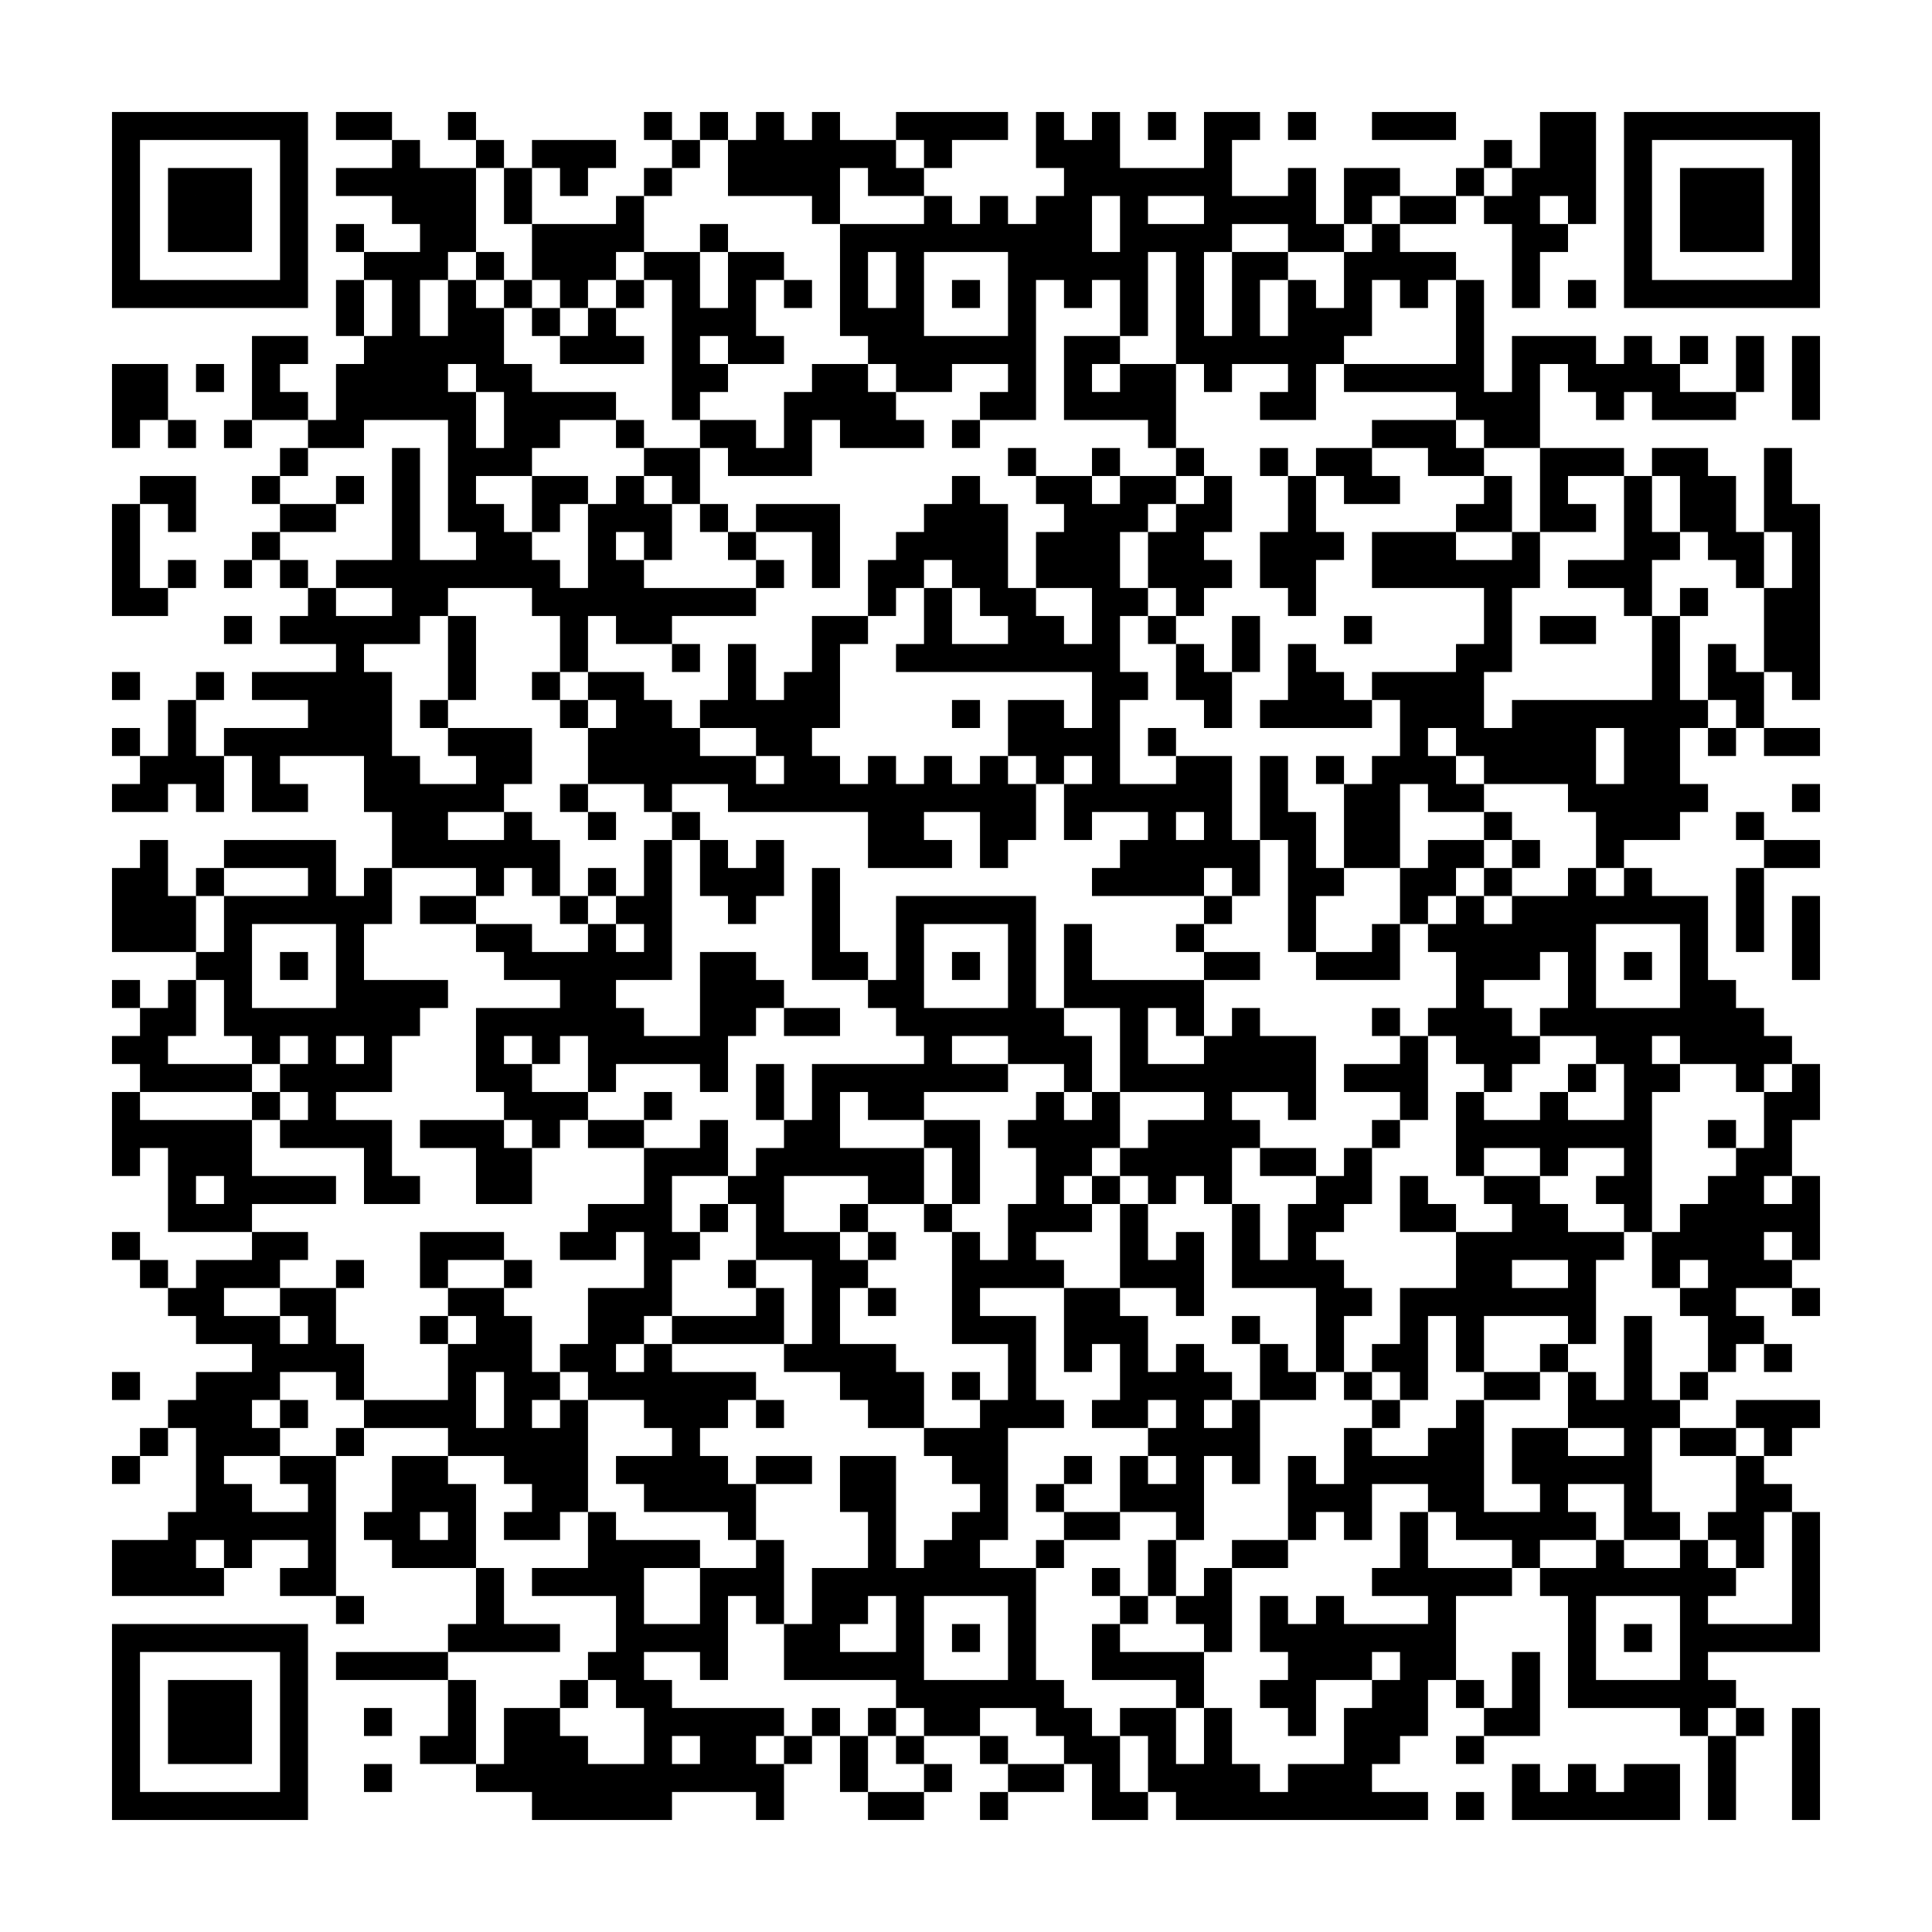 <svg version="1.1" xmlns="http://www.w3.org/2000/svg" viewBox="0 0 138 138"  preserveAspectRatio="xMinYMin meet"><rect width="100%" height="100%" fill="white" cx="0" cy="0"/><path d="M8,8l2,0 0,2 -2,0 0,-2z M10,8l2,0 0,2 -2,0 0,-2z M12,8l2,0 0,2 -2,0 0,-2z M14,8l2,0 0,2 -2,0 0,-2z M16,8l2,0 0,2 -2,0 0,-2z M18,8l2,0 0,2 -2,0 0,-2z M20,8l2,0 0,2 -2,0 0,-2z M24,8l2,0 0,2 -2,0 0,-2z M26,8l2,0 0,2 -2,0 0,-2z M32,8l2,0 0,2 -2,0 0,-2z M46,8l2,0 0,2 -2,0 0,-2z M50,8l2,0 0,2 -2,0 0,-2z M54,8l2,0 0,2 -2,0 0,-2z M58,8l2,0 0,2 -2,0 0,-2z M64,8l2,0 0,2 -2,0 0,-2z M66,8l2,0 0,2 -2,0 0,-2z M68,8l2,0 0,2 -2,0 0,-2z M70,8l2,0 0,2 -2,0 0,-2z M74,8l2,0 0,2 -2,0 0,-2z M78,8l2,0 0,2 -2,0 0,-2z M82,8l2,0 0,2 -2,0 0,-2z M86,8l2,0 0,2 -2,0 0,-2z M88,8l2,0 0,2 -2,0 0,-2z M92,8l2,0 0,2 -2,0 0,-2z M98,8l2,0 0,2 -2,0 0,-2z M100,8l2,0 0,2 -2,0 0,-2z M102,8l2,0 0,2 -2,0 0,-2z M110,8l2,0 0,2 -2,0 0,-2z M112,8l2,0 0,2 -2,0 0,-2z M116,8l2,0 0,2 -2,0 0,-2z M118,8l2,0 0,2 -2,0 0,-2z M120,8l2,0 0,2 -2,0 0,-2z M122,8l2,0 0,2 -2,0 0,-2z M124,8l2,0 0,2 -2,0 0,-2z M126,8l2,0 0,2 -2,0 0,-2z M128,8l2,0 0,2 -2,0 0,-2z M8,10l2,0 0,2 -2,0 0,-2z M20,10l2,0 0,2 -2,0 0,-2z M28,10l2,0 0,2 -2,0 0,-2z M34,10l2,0 0,2 -2,0 0,-2z M38,10l2,0 0,2 -2,0 0,-2z M40,10l2,0 0,2 -2,0 0,-2z M42,10l2,0 0,2 -2,0 0,-2z M48,10l2,0 0,2 -2,0 0,-2z M52,10l2,0 0,2 -2,0 0,-2z M54,10l2,0 0,2 -2,0 0,-2z M56,10l2,0 0,2 -2,0 0,-2z M58,10l2,0 0,2 -2,0 0,-2z M60,10l2,0 0,2 -2,0 0,-2z M62,10l2,0 0,2 -2,0 0,-2z M66,10l2,0 0,2 -2,0 0,-2z M74,10l2,0 0,2 -2,0 0,-2z M76,10l2,0 0,2 -2,0 0,-2z M78,10l2,0 0,2 -2,0 0,-2z M86,10l2,0 0,2 -2,0 0,-2z M106,10l2,0 0,2 -2,0 0,-2z M110,10l2,0 0,2 -2,0 0,-2z M112,10l2,0 0,2 -2,0 0,-2z M116,10l2,0 0,2 -2,0 0,-2z M128,10l2,0 0,2 -2,0 0,-2z M8,12l2,0 0,2 -2,0 0,-2z M12,12l2,0 0,2 -2,0 0,-2z M14,12l2,0 0,2 -2,0 0,-2z M16,12l2,0 0,2 -2,0 0,-2z M20,12l2,0 0,2 -2,0 0,-2z M24,12l2,0 0,2 -2,0 0,-2z M26,12l2,0 0,2 -2,0 0,-2z M28,12l2,0 0,2 -2,0 0,-2z M30,12l2,0 0,2 -2,0 0,-2z M32,12l2,0 0,2 -2,0 0,-2z M36,12l2,0 0,2 -2,0 0,-2z M40,12l2,0 0,2 -2,0 0,-2z M46,12l2,0 0,2 -2,0 0,-2z M52,12l2,0 0,2 -2,0 0,-2z M54,12l2,0 0,2 -2,0 0,-2z M56,12l2,0 0,2 -2,0 0,-2z M58,12l2,0 0,2 -2,0 0,-2z M62,12l2,0 0,2 -2,0 0,-2z M64,12l2,0 0,2 -2,0 0,-2z M76,12l2,0 0,2 -2,0 0,-2z M78,12l2,0 0,2 -2,0 0,-2z M80,12l2,0 0,2 -2,0 0,-2z M82,12l2,0 0,2 -2,0 0,-2z M84,12l2,0 0,2 -2,0 0,-2z M86,12l2,0 0,2 -2,0 0,-2z M92,12l2,0 0,2 -2,0 0,-2z M96,12l2,0 0,2 -2,0 0,-2z M98,12l2,0 0,2 -2,0 0,-2z M104,12l2,0 0,2 -2,0 0,-2z M108,12l2,0 0,2 -2,0 0,-2z M110,12l2,0 0,2 -2,0 0,-2z M112,12l2,0 0,2 -2,0 0,-2z M116,12l2,0 0,2 -2,0 0,-2z M120,12l2,0 0,2 -2,0 0,-2z M122,12l2,0 0,2 -2,0 0,-2z M124,12l2,0 0,2 -2,0 0,-2z M128,12l2,0 0,2 -2,0 0,-2z M8,14l2,0 0,2 -2,0 0,-2z M12,14l2,0 0,2 -2,0 0,-2z M14,14l2,0 0,2 -2,0 0,-2z M16,14l2,0 0,2 -2,0 0,-2z M20,14l2,0 0,2 -2,0 0,-2z M28,14l2,0 0,2 -2,0 0,-2z M30,14l2,0 0,2 -2,0 0,-2z M32,14l2,0 0,2 -2,0 0,-2z M36,14l2,0 0,2 -2,0 0,-2z M44,14l2,0 0,2 -2,0 0,-2z M58,14l2,0 0,2 -2,0 0,-2z M66,14l2,0 0,2 -2,0 0,-2z M70,14l2,0 0,2 -2,0 0,-2z M74,14l2,0 0,2 -2,0 0,-2z M76,14l2,0 0,2 -2,0 0,-2z M80,14l2,0 0,2 -2,0 0,-2z M86,14l2,0 0,2 -2,0 0,-2z M88,14l2,0 0,2 -2,0 0,-2z M90,14l2,0 0,2 -2,0 0,-2z M92,14l2,0 0,2 -2,0 0,-2z M96,14l2,0 0,2 -2,0 0,-2z M100,14l2,0 0,2 -2,0 0,-2z M102,14l2,0 0,2 -2,0 0,-2z M106,14l2,0 0,2 -2,0 0,-2z M108,14l2,0 0,2 -2,0 0,-2z M112,14l2,0 0,2 -2,0 0,-2z M116,14l2,0 0,2 -2,0 0,-2z M120,14l2,0 0,2 -2,0 0,-2z M122,14l2,0 0,2 -2,0 0,-2z M124,14l2,0 0,2 -2,0 0,-2z M128,14l2,0 0,2 -2,0 0,-2z M8,16l2,0 0,2 -2,0 0,-2z M12,16l2,0 0,2 -2,0 0,-2z M14,16l2,0 0,2 -2,0 0,-2z M16,16l2,0 0,2 -2,0 0,-2z M20,16l2,0 0,2 -2,0 0,-2z M24,16l2,0 0,2 -2,0 0,-2z M30,16l2,0 0,2 -2,0 0,-2z M32,16l2,0 0,2 -2,0 0,-2z M38,16l2,0 0,2 -2,0 0,-2z M40,16l2,0 0,2 -2,0 0,-2z M42,16l2,0 0,2 -2,0 0,-2z M44,16l2,0 0,2 -2,0 0,-2z M50,16l2,0 0,2 -2,0 0,-2z M60,16l2,0 0,2 -2,0 0,-2z M62,16l2,0 0,2 -2,0 0,-2z M64,16l2,0 0,2 -2,0 0,-2z M66,16l2,0 0,2 -2,0 0,-2z M68,16l2,0 0,2 -2,0 0,-2z M70,16l2,0 0,2 -2,0 0,-2z M72,16l2,0 0,2 -2,0 0,-2z M74,16l2,0 0,2 -2,0 0,-2z M76,16l2,0 0,2 -2,0 0,-2z M80,16l2,0 0,2 -2,0 0,-2z M82,16l2,0 0,2 -2,0 0,-2z M84,16l2,0 0,2 -2,0 0,-2z M86,16l2,0 0,2 -2,0 0,-2z M92,16l2,0 0,2 -2,0 0,-2z M94,16l2,0 0,2 -2,0 0,-2z M98,16l2,0 0,2 -2,0 0,-2z M108,16l2,0 0,2 -2,0 0,-2z M110,16l2,0 0,2 -2,0 0,-2z M116,16l2,0 0,2 -2,0 0,-2z M120,16l2,0 0,2 -2,0 0,-2z M122,16l2,0 0,2 -2,0 0,-2z M124,16l2,0 0,2 -2,0 0,-2z M128,16l2,0 0,2 -2,0 0,-2z M8,18l2,0 0,2 -2,0 0,-2z M20,18l2,0 0,2 -2,0 0,-2z M26,18l2,0 0,2 -2,0 0,-2z M28,18l2,0 0,2 -2,0 0,-2z M30,18l2,0 0,2 -2,0 0,-2z M34,18l2,0 0,2 -2,0 0,-2z M38,18l2,0 0,2 -2,0 0,-2z M40,18l2,0 0,2 -2,0 0,-2z M42,18l2,0 0,2 -2,0 0,-2z M46,18l2,0 0,2 -2,0 0,-2z M48,18l2,0 0,2 -2,0 0,-2z M52,18l2,0 0,2 -2,0 0,-2z M54,18l2,0 0,2 -2,0 0,-2z M60,18l2,0 0,2 -2,0 0,-2z M64,18l2,0 0,2 -2,0 0,-2z M72,18l2,0 0,2 -2,0 0,-2z M74,18l2,0 0,2 -2,0 0,-2z M76,18l2,0 0,2 -2,0 0,-2z M78,18l2,0 0,2 -2,0 0,-2z M80,18l2,0 0,2 -2,0 0,-2z M84,18l2,0 0,2 -2,0 0,-2z M88,18l2,0 0,2 -2,0 0,-2z M90,18l2,0 0,2 -2,0 0,-2z M96,18l2,0 0,2 -2,0 0,-2z M98,18l2,0 0,2 -2,0 0,-2z M100,18l2,0 0,2 -2,0 0,-2z M102,18l2,0 0,2 -2,0 0,-2z M108,18l2,0 0,2 -2,0 0,-2z M116,18l2,0 0,2 -2,0 0,-2z M128,18l2,0 0,2 -2,0 0,-2z M8,20l2,0 0,2 -2,0 0,-2z M10,20l2,0 0,2 -2,0 0,-2z M12,20l2,0 0,2 -2,0 0,-2z M14,20l2,0 0,2 -2,0 0,-2z M16,20l2,0 0,2 -2,0 0,-2z M18,20l2,0 0,2 -2,0 0,-2z M20,20l2,0 0,2 -2,0 0,-2z M24,20l2,0 0,2 -2,0 0,-2z M28,20l2,0 0,2 -2,0 0,-2z M32,20l2,0 0,2 -2,0 0,-2z M36,20l2,0 0,2 -2,0 0,-2z M40,20l2,0 0,2 -2,0 0,-2z M44,20l2,0 0,2 -2,0 0,-2z M48,20l2,0 0,2 -2,0 0,-2z M52,20l2,0 0,2 -2,0 0,-2z M56,20l2,0 0,2 -2,0 0,-2z M60,20l2,0 0,2 -2,0 0,-2z M64,20l2,0 0,2 -2,0 0,-2z M68,20l2,0 0,2 -2,0 0,-2z M72,20l2,0 0,2 -2,0 0,-2z M76,20l2,0 0,2 -2,0 0,-2z M80,20l2,0 0,2 -2,0 0,-2z M84,20l2,0 0,2 -2,0 0,-2z M88,20l2,0 0,2 -2,0 0,-2z M92,20l2,0 0,2 -2,0 0,-2z M96,20l2,0 0,2 -2,0 0,-2z M100,20l2,0 0,2 -2,0 0,-2z M104,20l2,0 0,2 -2,0 0,-2z M108,20l2,0 0,2 -2,0 0,-2z M112,20l2,0 0,2 -2,0 0,-2z M116,20l2,0 0,2 -2,0 0,-2z M118,20l2,0 0,2 -2,0 0,-2z M120,20l2,0 0,2 -2,0 0,-2z M122,20l2,0 0,2 -2,0 0,-2z M124,20l2,0 0,2 -2,0 0,-2z M126,20l2,0 0,2 -2,0 0,-2z M128,20l2,0 0,2 -2,0 0,-2z M24,22l2,0 0,2 -2,0 0,-2z M28,22l2,0 0,2 -2,0 0,-2z M32,22l2,0 0,2 -2,0 0,-2z M34,22l2,0 0,2 -2,0 0,-2z M38,22l2,0 0,2 -2,0 0,-2z M42,22l2,0 0,2 -2,0 0,-2z M48,22l2,0 0,2 -2,0 0,-2z M50,22l2,0 0,2 -2,0 0,-2z M52,22l2,0 0,2 -2,0 0,-2z M60,22l2,0 0,2 -2,0 0,-2z M62,22l2,0 0,2 -2,0 0,-2z M64,22l2,0 0,2 -2,0 0,-2z M72,22l2,0 0,2 -2,0 0,-2z M80,22l2,0 0,2 -2,0 0,-2z M84,22l2,0 0,2 -2,0 0,-2z M88,22l2,0 0,2 -2,0 0,-2z M92,22l2,0 0,2 -2,0 0,-2z M94,22l2,0 0,2 -2,0 0,-2z M96,22l2,0 0,2 -2,0 0,-2z M104,22l2,0 0,2 -2,0 0,-2z M18,24l2,0 0,2 -2,0 0,-2z M20,24l2,0 0,2 -2,0 0,-2z M26,24l2,0 0,2 -2,0 0,-2z M28,24l2,0 0,2 -2,0 0,-2z M30,24l2,0 0,2 -2,0 0,-2z M32,24l2,0 0,2 -2,0 0,-2z M34,24l2,0 0,2 -2,0 0,-2z M40,24l2,0 0,2 -2,0 0,-2z M42,24l2,0 0,2 -2,0 0,-2z M44,24l2,0 0,2 -2,0 0,-2z M48,24l2,0 0,2 -2,0 0,-2z M52,24l2,0 0,2 -2,0 0,-2z M54,24l2,0 0,2 -2,0 0,-2z M62,24l2,0 0,2 -2,0 0,-2z M64,24l2,0 0,2 -2,0 0,-2z M66,24l2,0 0,2 -2,0 0,-2z M68,24l2,0 0,2 -2,0 0,-2z M70,24l2,0 0,2 -2,0 0,-2z M72,24l2,0 0,2 -2,0 0,-2z M76,24l2,0 0,2 -2,0 0,-2z M78,24l2,0 0,2 -2,0 0,-2z M84,24l2,0 0,2 -2,0 0,-2z M86,24l2,0 0,2 -2,0 0,-2z M88,24l2,0 0,2 -2,0 0,-2z M90,24l2,0 0,2 -2,0 0,-2z M92,24l2,0 0,2 -2,0 0,-2z M94,24l2,0 0,2 -2,0 0,-2z M104,24l2,0 0,2 -2,0 0,-2z M108,24l2,0 0,2 -2,0 0,-2z M110,24l2,0 0,2 -2,0 0,-2z M112,24l2,0 0,2 -2,0 0,-2z M116,24l2,0 0,2 -2,0 0,-2z M120,24l2,0 0,2 -2,0 0,-2z M124,24l2,0 0,2 -2,0 0,-2z M128,24l2,0 0,2 -2,0 0,-2z M8,26l2,0 0,2 -2,0 0,-2z M10,26l2,0 0,2 -2,0 0,-2z M14,26l2,0 0,2 -2,0 0,-2z M18,26l2,0 0,2 -2,0 0,-2z M24,26l2,0 0,2 -2,0 0,-2z M26,26l2,0 0,2 -2,0 0,-2z M28,26l2,0 0,2 -2,0 0,-2z M30,26l2,0 0,2 -2,0 0,-2z M34,26l2,0 0,2 -2,0 0,-2z M36,26l2,0 0,2 -2,0 0,-2z M48,26l2,0 0,2 -2,0 0,-2z M50,26l2,0 0,2 -2,0 0,-2z M58,26l2,0 0,2 -2,0 0,-2z M60,26l2,0 0,2 -2,0 0,-2z M64,26l2,0 0,2 -2,0 0,-2z M66,26l2,0 0,2 -2,0 0,-2z M72,26l2,0 0,2 -2,0 0,-2z M76,26l2,0 0,2 -2,0 0,-2z M80,26l2,0 0,2 -2,0 0,-2z M82,26l2,0 0,2 -2,0 0,-2z M86,26l2,0 0,2 -2,0 0,-2z M92,26l2,0 0,2 -2,0 0,-2z M96,26l2,0 0,2 -2,0 0,-2z M98,26l2,0 0,2 -2,0 0,-2z M100,26l2,0 0,2 -2,0 0,-2z M102,26l2,0 0,2 -2,0 0,-2z M104,26l2,0 0,2 -2,0 0,-2z M108,26l2,0 0,2 -2,0 0,-2z M112,26l2,0 0,2 -2,0 0,-2z M114,26l2,0 0,2 -2,0 0,-2z M116,26l2,0 0,2 -2,0 0,-2z M118,26l2,0 0,2 -2,0 0,-2z M124,26l2,0 0,2 -2,0 0,-2z M128,26l2,0 0,2 -2,0 0,-2z M8,28l2,0 0,2 -2,0 0,-2z M10,28l2,0 0,2 -2,0 0,-2z M18,28l2,0 0,2 -2,0 0,-2z M20,28l2,0 0,2 -2,0 0,-2z M24,28l2,0 0,2 -2,0 0,-2z M26,28l2,0 0,2 -2,0 0,-2z M28,28l2,0 0,2 -2,0 0,-2z M30,28l2,0 0,2 -2,0 0,-2z M32,28l2,0 0,2 -2,0 0,-2z M36,28l2,0 0,2 -2,0 0,-2z M38,28l2,0 0,2 -2,0 0,-2z M40,28l2,0 0,2 -2,0 0,-2z M42,28l2,0 0,2 -2,0 0,-2z M48,28l2,0 0,2 -2,0 0,-2z M56,28l2,0 0,2 -2,0 0,-2z M58,28l2,0 0,2 -2,0 0,-2z M60,28l2,0 0,2 -2,0 0,-2z M62,28l2,0 0,2 -2,0 0,-2z M70,28l2,0 0,2 -2,0 0,-2z M72,28l2,0 0,2 -2,0 0,-2z M76,28l2,0 0,2 -2,0 0,-2z M78,28l2,0 0,2 -2,0 0,-2z M80,28l2,0 0,2 -2,0 0,-2z M82,28l2,0 0,2 -2,0 0,-2z M90,28l2,0 0,2 -2,0 0,-2z M92,28l2,0 0,2 -2,0 0,-2z M104,28l2,0 0,2 -2,0 0,-2z M106,28l2,0 0,2 -2,0 0,-2z M108,28l2,0 0,2 -2,0 0,-2z M114,28l2,0 0,2 -2,0 0,-2z M118,28l2,0 0,2 -2,0 0,-2z M120,28l2,0 0,2 -2,0 0,-2z M122,28l2,0 0,2 -2,0 0,-2z M128,28l2,0 0,2 -2,0 0,-2z M8,30l2,0 0,2 -2,0 0,-2z M12,30l2,0 0,2 -2,0 0,-2z M16,30l2,0 0,2 -2,0 0,-2z M22,30l2,0 0,2 -2,0 0,-2z M24,30l2,0 0,2 -2,0 0,-2z M32,30l2,0 0,2 -2,0 0,-2z M36,30l2,0 0,2 -2,0 0,-2z M38,30l2,0 0,2 -2,0 0,-2z M44,30l2,0 0,2 -2,0 0,-2z M50,30l2,0 0,2 -2,0 0,-2z M52,30l2,0 0,2 -2,0 0,-2z M56,30l2,0 0,2 -2,0 0,-2z M60,30l2,0 0,2 -2,0 0,-2z M62,30l2,0 0,2 -2,0 0,-2z M64,30l2,0 0,2 -2,0 0,-2z M68,30l2,0 0,2 -2,0 0,-2z M82,30l2,0 0,2 -2,0 0,-2z M98,30l2,0 0,2 -2,0 0,-2z M100,30l2,0 0,2 -2,0 0,-2z M102,30l2,0 0,2 -2,0 0,-2z M106,30l2,0 0,2 -2,0 0,-2z M108,30l2,0 0,2 -2,0 0,-2z M20,32l2,0 0,2 -2,0 0,-2z M28,32l2,0 0,2 -2,0 0,-2z M32,32l2,0 0,2 -2,0 0,-2z M34,32l2,0 0,2 -2,0 0,-2z M36,32l2,0 0,2 -2,0 0,-2z M46,32l2,0 0,2 -2,0 0,-2z M48,32l2,0 0,2 -2,0 0,-2z M52,32l2,0 0,2 -2,0 0,-2z M54,32l2,0 0,2 -2,0 0,-2z M56,32l2,0 0,2 -2,0 0,-2z M72,32l2,0 0,2 -2,0 0,-2z M78,32l2,0 0,2 -2,0 0,-2z M84,32l2,0 0,2 -2,0 0,-2z M90,32l2,0 0,2 -2,0 0,-2z M94,32l2,0 0,2 -2,0 0,-2z M96,32l2,0 0,2 -2,0 0,-2z M102,32l2,0 0,2 -2,0 0,-2z M104,32l2,0 0,2 -2,0 0,-2z M110,32l2,0 0,2 -2,0 0,-2z M112,32l2,0 0,2 -2,0 0,-2z M114,32l2,0 0,2 -2,0 0,-2z M118,32l2,0 0,2 -2,0 0,-2z M120,32l2,0 0,2 -2,0 0,-2z M126,32l2,0 0,2 -2,0 0,-2z M10,34l2,0 0,2 -2,0 0,-2z M12,34l2,0 0,2 -2,0 0,-2z M18,34l2,0 0,2 -2,0 0,-2z M24,34l2,0 0,2 -2,0 0,-2z M28,34l2,0 0,2 -2,0 0,-2z M32,34l2,0 0,2 -2,0 0,-2z M38,34l2,0 0,2 -2,0 0,-2z M40,34l2,0 0,2 -2,0 0,-2z M44,34l2,0 0,2 -2,0 0,-2z M48,34l2,0 0,2 -2,0 0,-2z M68,34l2,0 0,2 -2,0 0,-2z M74,34l2,0 0,2 -2,0 0,-2z M76,34l2,0 0,2 -2,0 0,-2z M80,34l2,0 0,2 -2,0 0,-2z M82,34l2,0 0,2 -2,0 0,-2z M86,34l2,0 0,2 -2,0 0,-2z M92,34l2,0 0,2 -2,0 0,-2z M96,34l2,0 0,2 -2,0 0,-2z M98,34l2,0 0,2 -2,0 0,-2z M106,34l2,0 0,2 -2,0 0,-2z M110,34l2,0 0,2 -2,0 0,-2z M116,34l2,0 0,2 -2,0 0,-2z M120,34l2,0 0,2 -2,0 0,-2z M122,34l2,0 0,2 -2,0 0,-2z M126,34l2,0 0,2 -2,0 0,-2z M8,36l2,0 0,2 -2,0 0,-2z M12,36l2,0 0,2 -2,0 0,-2z M20,36l2,0 0,2 -2,0 0,-2z M22,36l2,0 0,2 -2,0 0,-2z M28,36l2,0 0,2 -2,0 0,-2z M32,36l2,0 0,2 -2,0 0,-2z M34,36l2,0 0,2 -2,0 0,-2z M38,36l2,0 0,2 -2,0 0,-2z M42,36l2,0 0,2 -2,0 0,-2z M44,36l2,0 0,2 -2,0 0,-2z M46,36l2,0 0,2 -2,0 0,-2z M50,36l2,0 0,2 -2,0 0,-2z M54,36l2,0 0,2 -2,0 0,-2z M56,36l2,0 0,2 -2,0 0,-2z M58,36l2,0 0,2 -2,0 0,-2z M66,36l2,0 0,2 -2,0 0,-2z M68,36l2,0 0,2 -2,0 0,-2z M70,36l2,0 0,2 -2,0 0,-2z M76,36l2,0 0,2 -2,0 0,-2z M78,36l2,0 0,2 -2,0 0,-2z M80,36l2,0 0,2 -2,0 0,-2z M84,36l2,0 0,2 -2,0 0,-2z M86,36l2,0 0,2 -2,0 0,-2z M92,36l2,0 0,2 -2,0 0,-2z M104,36l2,0 0,2 -2,0 0,-2z M106,36l2,0 0,2 -2,0 0,-2z M110,36l2,0 0,2 -2,0 0,-2z M112,36l2,0 0,2 -2,0 0,-2z M116,36l2,0 0,2 -2,0 0,-2z M120,36l2,0 0,2 -2,0 0,-2z M122,36l2,0 0,2 -2,0 0,-2z M126,36l2,0 0,2 -2,0 0,-2z M128,36l2,0 0,2 -2,0 0,-2z M8,38l2,0 0,2 -2,0 0,-2z M18,38l2,0 0,2 -2,0 0,-2z M28,38l2,0 0,2 -2,0 0,-2z M34,38l2,0 0,2 -2,0 0,-2z M36,38l2,0 0,2 -2,0 0,-2z M42,38l2,0 0,2 -2,0 0,-2z M46,38l2,0 0,2 -2,0 0,-2z M52,38l2,0 0,2 -2,0 0,-2z M58,38l2,0 0,2 -2,0 0,-2z M64,38l2,0 0,2 -2,0 0,-2z M66,38l2,0 0,2 -2,0 0,-2z M68,38l2,0 0,2 -2,0 0,-2z M70,38l2,0 0,2 -2,0 0,-2z M74,38l2,0 0,2 -2,0 0,-2z M76,38l2,0 0,2 -2,0 0,-2z M78,38l2,0 0,2 -2,0 0,-2z M82,38l2,0 0,2 -2,0 0,-2z M84,38l2,0 0,2 -2,0 0,-2z M90,38l2,0 0,2 -2,0 0,-2z M92,38l2,0 0,2 -2,0 0,-2z M94,38l2,0 0,2 -2,0 0,-2z M98,38l2,0 0,2 -2,0 0,-2z M100,38l2,0 0,2 -2,0 0,-2z M102,38l2,0 0,2 -2,0 0,-2z M108,38l2,0 0,2 -2,0 0,-2z M116,38l2,0 0,2 -2,0 0,-2z M118,38l2,0 0,2 -2,0 0,-2z M122,38l2,0 0,2 -2,0 0,-2z M124,38l2,0 0,2 -2,0 0,-2z M128,38l2,0 0,2 -2,0 0,-2z M8,40l2,0 0,2 -2,0 0,-2z M12,40l2,0 0,2 -2,0 0,-2z M16,40l2,0 0,2 -2,0 0,-2z M20,40l2,0 0,2 -2,0 0,-2z M24,40l2,0 0,2 -2,0 0,-2z M26,40l2,0 0,2 -2,0 0,-2z M28,40l2,0 0,2 -2,0 0,-2z M30,40l2,0 0,2 -2,0 0,-2z M32,40l2,0 0,2 -2,0 0,-2z M34,40l2,0 0,2 -2,0 0,-2z M36,40l2,0 0,2 -2,0 0,-2z M38,40l2,0 0,2 -2,0 0,-2z M42,40l2,0 0,2 -2,0 0,-2z M44,40l2,0 0,2 -2,0 0,-2z M54,40l2,0 0,2 -2,0 0,-2z M58,40l2,0 0,2 -2,0 0,-2z M62,40l2,0 0,2 -2,0 0,-2z M64,40l2,0 0,2 -2,0 0,-2z M68,40l2,0 0,2 -2,0 0,-2z M70,40l2,0 0,2 -2,0 0,-2z M74,40l2,0 0,2 -2,0 0,-2z M76,40l2,0 0,2 -2,0 0,-2z M78,40l2,0 0,2 -2,0 0,-2z M82,40l2,0 0,2 -2,0 0,-2z M84,40l2,0 0,2 -2,0 0,-2z M86,40l2,0 0,2 -2,0 0,-2z M90,40l2,0 0,2 -2,0 0,-2z M92,40l2,0 0,2 -2,0 0,-2z M98,40l2,0 0,2 -2,0 0,-2z M100,40l2,0 0,2 -2,0 0,-2z M102,40l2,0 0,2 -2,0 0,-2z M104,40l2,0 0,2 -2,0 0,-2z M106,40l2,0 0,2 -2,0 0,-2z M108,40l2,0 0,2 -2,0 0,-2z M112,40l2,0 0,2 -2,0 0,-2z M114,40l2,0 0,2 -2,0 0,-2z M116,40l2,0 0,2 -2,0 0,-2z M124,40l2,0 0,2 -2,0 0,-2z M128,40l2,0 0,2 -2,0 0,-2z M8,42l2,0 0,2 -2,0 0,-2z M10,42l2,0 0,2 -2,0 0,-2z M22,42l2,0 0,2 -2,0 0,-2z M28,42l2,0 0,2 -2,0 0,-2z M30,42l2,0 0,2 -2,0 0,-2z M38,42l2,0 0,2 -2,0 0,-2z M40,42l2,0 0,2 -2,0 0,-2z M42,42l2,0 0,2 -2,0 0,-2z M44,42l2,0 0,2 -2,0 0,-2z M46,42l2,0 0,2 -2,0 0,-2z M48,42l2,0 0,2 -2,0 0,-2z M50,42l2,0 0,2 -2,0 0,-2z M52,42l2,0 0,2 -2,0 0,-2z M62,42l2,0 0,2 -2,0 0,-2z M66,42l2,0 0,2 -2,0 0,-2z M70,42l2,0 0,2 -2,0 0,-2z M72,42l2,0 0,2 -2,0 0,-2z M78,42l2,0 0,2 -2,0 0,-2z M80,42l2,0 0,2 -2,0 0,-2z M84,42l2,0 0,2 -2,0 0,-2z M92,42l2,0 0,2 -2,0 0,-2z M106,42l2,0 0,2 -2,0 0,-2z M116,42l2,0 0,2 -2,0 0,-2z M120,42l2,0 0,2 -2,0 0,-2z M126,42l2,0 0,2 -2,0 0,-2z M128,42l2,0 0,2 -2,0 0,-2z M16,44l2,0 0,2 -2,0 0,-2z M20,44l2,0 0,2 -2,0 0,-2z M22,44l2,0 0,2 -2,0 0,-2z M24,44l2,0 0,2 -2,0 0,-2z M26,44l2,0 0,2 -2,0 0,-2z M28,44l2,0 0,2 -2,0 0,-2z M32,44l2,0 0,2 -2,0 0,-2z M40,44l2,0 0,2 -2,0 0,-2z M44,44l2,0 0,2 -2,0 0,-2z M46,44l2,0 0,2 -2,0 0,-2z M58,44l2,0 0,2 -2,0 0,-2z M60,44l2,0 0,2 -2,0 0,-2z M66,44l2,0 0,2 -2,0 0,-2z M72,44l2,0 0,2 -2,0 0,-2z M74,44l2,0 0,2 -2,0 0,-2z M78,44l2,0 0,2 -2,0 0,-2z M82,44l2,0 0,2 -2,0 0,-2z M88,44l2,0 0,2 -2,0 0,-2z M96,44l2,0 0,2 -2,0 0,-2z M106,44l2,0 0,2 -2,0 0,-2z M110,44l2,0 0,2 -2,0 0,-2z M112,44l2,0 0,2 -2,0 0,-2z M118,44l2,0 0,2 -2,0 0,-2z M126,44l2,0 0,2 -2,0 0,-2z M128,44l2,0 0,2 -2,0 0,-2z M24,46l2,0 0,2 -2,0 0,-2z M32,46l2,0 0,2 -2,0 0,-2z M40,46l2,0 0,2 -2,0 0,-2z M48,46l2,0 0,2 -2,0 0,-2z M52,46l2,0 0,2 -2,0 0,-2z M58,46l2,0 0,2 -2,0 0,-2z M64,46l2,0 0,2 -2,0 0,-2z M66,46l2,0 0,2 -2,0 0,-2z M68,46l2,0 0,2 -2,0 0,-2z M70,46l2,0 0,2 -2,0 0,-2z M72,46l2,0 0,2 -2,0 0,-2z M74,46l2,0 0,2 -2,0 0,-2z M76,46l2,0 0,2 -2,0 0,-2z M78,46l2,0 0,2 -2,0 0,-2z M84,46l2,0 0,2 -2,0 0,-2z M88,46l2,0 0,2 -2,0 0,-2z M92,46l2,0 0,2 -2,0 0,-2z M104,46l2,0 0,2 -2,0 0,-2z M106,46l2,0 0,2 -2,0 0,-2z M118,46l2,0 0,2 -2,0 0,-2z M122,46l2,0 0,2 -2,0 0,-2z M126,46l2,0 0,2 -2,0 0,-2z M128,46l2,0 0,2 -2,0 0,-2z M8,48l2,0 0,2 -2,0 0,-2z M14,48l2,0 0,2 -2,0 0,-2z M18,48l2,0 0,2 -2,0 0,-2z M20,48l2,0 0,2 -2,0 0,-2z M22,48l2,0 0,2 -2,0 0,-2z M24,48l2,0 0,2 -2,0 0,-2z M26,48l2,0 0,2 -2,0 0,-2z M32,48l2,0 0,2 -2,0 0,-2z M38,48l2,0 0,2 -2,0 0,-2z M42,48l2,0 0,2 -2,0 0,-2z M44,48l2,0 0,2 -2,0 0,-2z M52,48l2,0 0,2 -2,0 0,-2z M56,48l2,0 0,2 -2,0 0,-2z M58,48l2,0 0,2 -2,0 0,-2z M78,48l2,0 0,2 -2,0 0,-2z M80,48l2,0 0,2 -2,0 0,-2z M84,48l2,0 0,2 -2,0 0,-2z M86,48l2,0 0,2 -2,0 0,-2z M92,48l2,0 0,2 -2,0 0,-2z M94,48l2,0 0,2 -2,0 0,-2z M98,48l2,0 0,2 -2,0 0,-2z M100,48l2,0 0,2 -2,0 0,-2z M102,48l2,0 0,2 -2,0 0,-2z M104,48l2,0 0,2 -2,0 0,-2z M118,48l2,0 0,2 -2,0 0,-2z M122,48l2,0 0,2 -2,0 0,-2z M124,48l2,0 0,2 -2,0 0,-2z M128,48l2,0 0,2 -2,0 0,-2z M12,50l2,0 0,2 -2,0 0,-2z M22,50l2,0 0,2 -2,0 0,-2z M24,50l2,0 0,2 -2,0 0,-2z M26,50l2,0 0,2 -2,0 0,-2z M30,50l2,0 0,2 -2,0 0,-2z M40,50l2,0 0,2 -2,0 0,-2z M44,50l2,0 0,2 -2,0 0,-2z M46,50l2,0 0,2 -2,0 0,-2z M50,50l2,0 0,2 -2,0 0,-2z M52,50l2,0 0,2 -2,0 0,-2z M54,50l2,0 0,2 -2,0 0,-2z M56,50l2,0 0,2 -2,0 0,-2z M58,50l2,0 0,2 -2,0 0,-2z M68,50l2,0 0,2 -2,0 0,-2z M72,50l2,0 0,2 -2,0 0,-2z M74,50l2,0 0,2 -2,0 0,-2z M78,50l2,0 0,2 -2,0 0,-2z M86,50l2,0 0,2 -2,0 0,-2z M90,50l2,0 0,2 -2,0 0,-2z M92,50l2,0 0,2 -2,0 0,-2z M94,50l2,0 0,2 -2,0 0,-2z M96,50l2,0 0,2 -2,0 0,-2z M100,50l2,0 0,2 -2,0 0,-2z M102,50l2,0 0,2 -2,0 0,-2z M104,50l2,0 0,2 -2,0 0,-2z M108,50l2,0 0,2 -2,0 0,-2z M110,50l2,0 0,2 -2,0 0,-2z M112,50l2,0 0,2 -2,0 0,-2z M114,50l2,0 0,2 -2,0 0,-2z M116,50l2,0 0,2 -2,0 0,-2z M118,50l2,0 0,2 -2,0 0,-2z M120,50l2,0 0,2 -2,0 0,-2z M124,50l2,0 0,2 -2,0 0,-2z M8,52l2,0 0,2 -2,0 0,-2z M12,52l2,0 0,2 -2,0 0,-2z M16,52l2,0 0,2 -2,0 0,-2z M18,52l2,0 0,2 -2,0 0,-2z M20,52l2,0 0,2 -2,0 0,-2z M22,52l2,0 0,2 -2,0 0,-2z M24,52l2,0 0,2 -2,0 0,-2z M26,52l2,0 0,2 -2,0 0,-2z M32,52l2,0 0,2 -2,0 0,-2z M34,52l2,0 0,2 -2,0 0,-2z M36,52l2,0 0,2 -2,0 0,-2z M42,52l2,0 0,2 -2,0 0,-2z M44,52l2,0 0,2 -2,0 0,-2z M46,52l2,0 0,2 -2,0 0,-2z M48,52l2,0 0,2 -2,0 0,-2z M54,52l2,0 0,2 -2,0 0,-2z M56,52l2,0 0,2 -2,0 0,-2z M72,52l2,0 0,2 -2,0 0,-2z M74,52l2,0 0,2 -2,0 0,-2z M76,52l2,0 0,2 -2,0 0,-2z M78,52l2,0 0,2 -2,0 0,-2z M82,52l2,0 0,2 -2,0 0,-2z M100,52l2,0 0,2 -2,0 0,-2z M104,52l2,0 0,2 -2,0 0,-2z M106,52l2,0 0,2 -2,0 0,-2z M108,52l2,0 0,2 -2,0 0,-2z M110,52l2,0 0,2 -2,0 0,-2z M112,52l2,0 0,2 -2,0 0,-2z M116,52l2,0 0,2 -2,0 0,-2z M118,52l2,0 0,2 -2,0 0,-2z M122,52l2,0 0,2 -2,0 0,-2z M126,52l2,0 0,2 -2,0 0,-2z M128,52l2,0 0,2 -2,0 0,-2z M10,54l2,0 0,2 -2,0 0,-2z M12,54l2,0 0,2 -2,0 0,-2z M14,54l2,0 0,2 -2,0 0,-2z M18,54l2,0 0,2 -2,0 0,-2z M26,54l2,0 0,2 -2,0 0,-2z M28,54l2,0 0,2 -2,0 0,-2z M34,54l2,0 0,2 -2,0 0,-2z M36,54l2,0 0,2 -2,0 0,-2z M42,54l2,0 0,2 -2,0 0,-2z M44,54l2,0 0,2 -2,0 0,-2z M46,54l2,0 0,2 -2,0 0,-2z M48,54l2,0 0,2 -2,0 0,-2z M50,54l2,0 0,2 -2,0 0,-2z M52,54l2,0 0,2 -2,0 0,-2z M56,54l2,0 0,2 -2,0 0,-2z M58,54l2,0 0,2 -2,0 0,-2z M62,54l2,0 0,2 -2,0 0,-2z M66,54l2,0 0,2 -2,0 0,-2z M70,54l2,0 0,2 -2,0 0,-2z M74,54l2,0 0,2 -2,0 0,-2z M78,54l2,0 0,2 -2,0 0,-2z M84,54l2,0 0,2 -2,0 0,-2z M86,54l2,0 0,2 -2,0 0,-2z M90,54l2,0 0,2 -2,0 0,-2z M94,54l2,0 0,2 -2,0 0,-2z M98,54l2,0 0,2 -2,0 0,-2z M100,54l2,0 0,2 -2,0 0,-2z M102,54l2,0 0,2 -2,0 0,-2z M106,54l2,0 0,2 -2,0 0,-2z M108,54l2,0 0,2 -2,0 0,-2z M110,54l2,0 0,2 -2,0 0,-2z M112,54l2,0 0,2 -2,0 0,-2z M116,54l2,0 0,2 -2,0 0,-2z M118,54l2,0 0,2 -2,0 0,-2z M8,56l2,0 0,2 -2,0 0,-2z M10,56l2,0 0,2 -2,0 0,-2z M14,56l2,0 0,2 -2,0 0,-2z M18,56l2,0 0,2 -2,0 0,-2z M20,56l2,0 0,2 -2,0 0,-2z M26,56l2,0 0,2 -2,0 0,-2z M28,56l2,0 0,2 -2,0 0,-2z M30,56l2,0 0,2 -2,0 0,-2z M32,56l2,0 0,2 -2,0 0,-2z M34,56l2,0 0,2 -2,0 0,-2z M40,56l2,0 0,2 -2,0 0,-2z M46,56l2,0 0,2 -2,0 0,-2z M52,56l2,0 0,2 -2,0 0,-2z M54,56l2,0 0,2 -2,0 0,-2z M56,56l2,0 0,2 -2,0 0,-2z M58,56l2,0 0,2 -2,0 0,-2z M60,56l2,0 0,2 -2,0 0,-2z M62,56l2,0 0,2 -2,0 0,-2z M64,56l2,0 0,2 -2,0 0,-2z M66,56l2,0 0,2 -2,0 0,-2z M68,56l2,0 0,2 -2,0 0,-2z M70,56l2,0 0,2 -2,0 0,-2z M72,56l2,0 0,2 -2,0 0,-2z M76,56l2,0 0,2 -2,0 0,-2z M78,56l2,0 0,2 -2,0 0,-2z M80,56l2,0 0,2 -2,0 0,-2z M82,56l2,0 0,2 -2,0 0,-2z M84,56l2,0 0,2 -2,0 0,-2z M86,56l2,0 0,2 -2,0 0,-2z M90,56l2,0 0,2 -2,0 0,-2z M96,56l2,0 0,2 -2,0 0,-2z M98,56l2,0 0,2 -2,0 0,-2z M102,56l2,0 0,2 -2,0 0,-2z M104,56l2,0 0,2 -2,0 0,-2z M112,56l2,0 0,2 -2,0 0,-2z M114,56l2,0 0,2 -2,0 0,-2z M116,56l2,0 0,2 -2,0 0,-2z M118,56l2,0 0,2 -2,0 0,-2z M120,56l2,0 0,2 -2,0 0,-2z M128,56l2,0 0,2 -2,0 0,-2z M28,58l2,0 0,2 -2,0 0,-2z M30,58l2,0 0,2 -2,0 0,-2z M36,58l2,0 0,2 -2,0 0,-2z M42,58l2,0 0,2 -2,0 0,-2z M48,58l2,0 0,2 -2,0 0,-2z M62,58l2,0 0,2 -2,0 0,-2z M64,58l2,0 0,2 -2,0 0,-2z M70,58l2,0 0,2 -2,0 0,-2z M72,58l2,0 0,2 -2,0 0,-2z M76,58l2,0 0,2 -2,0 0,-2z M82,58l2,0 0,2 -2,0 0,-2z M86,58l2,0 0,2 -2,0 0,-2z M90,58l2,0 0,2 -2,0 0,-2z M92,58l2,0 0,2 -2,0 0,-2z M96,58l2,0 0,2 -2,0 0,-2z M98,58l2,0 0,2 -2,0 0,-2z M106,58l2,0 0,2 -2,0 0,-2z M114,58l2,0 0,2 -2,0 0,-2z M116,58l2,0 0,2 -2,0 0,-2z M118,58l2,0 0,2 -2,0 0,-2z M124,58l2,0 0,2 -2,0 0,-2z M10,60l2,0 0,2 -2,0 0,-2z M16,60l2,0 0,2 -2,0 0,-2z M18,60l2,0 0,2 -2,0 0,-2z M20,60l2,0 0,2 -2,0 0,-2z M22,60l2,0 0,2 -2,0 0,-2z M28,60l2,0 0,2 -2,0 0,-2z M30,60l2,0 0,2 -2,0 0,-2z M32,60l2,0 0,2 -2,0 0,-2z M34,60l2,0 0,2 -2,0 0,-2z M36,60l2,0 0,2 -2,0 0,-2z M38,60l2,0 0,2 -2,0 0,-2z M46,60l2,0 0,2 -2,0 0,-2z M50,60l2,0 0,2 -2,0 0,-2z M54,60l2,0 0,2 -2,0 0,-2z M62,60l2,0 0,2 -2,0 0,-2z M64,60l2,0 0,2 -2,0 0,-2z M66,60l2,0 0,2 -2,0 0,-2z M70,60l2,0 0,2 -2,0 0,-2z M80,60l2,0 0,2 -2,0 0,-2z M82,60l2,0 0,2 -2,0 0,-2z M84,60l2,0 0,2 -2,0 0,-2z M86,60l2,0 0,2 -2,0 0,-2z M88,60l2,0 0,2 -2,0 0,-2z M92,60l2,0 0,2 -2,0 0,-2z M96,60l2,0 0,2 -2,0 0,-2z M98,60l2,0 0,2 -2,0 0,-2z M102,60l2,0 0,2 -2,0 0,-2z M104,60l2,0 0,2 -2,0 0,-2z M108,60l2,0 0,2 -2,0 0,-2z M114,60l2,0 0,2 -2,0 0,-2z M126,60l2,0 0,2 -2,0 0,-2z M128,60l2,0 0,2 -2,0 0,-2z M8,62l2,0 0,2 -2,0 0,-2z M10,62l2,0 0,2 -2,0 0,-2z M14,62l2,0 0,2 -2,0 0,-2z M22,62l2,0 0,2 -2,0 0,-2z M26,62l2,0 0,2 -2,0 0,-2z M34,62l2,0 0,2 -2,0 0,-2z M38,62l2,0 0,2 -2,0 0,-2z M42,62l2,0 0,2 -2,0 0,-2z M46,62l2,0 0,2 -2,0 0,-2z M50,62l2,0 0,2 -2,0 0,-2z M52,62l2,0 0,2 -2,0 0,-2z M54,62l2,0 0,2 -2,0 0,-2z M58,62l2,0 0,2 -2,0 0,-2z M78,62l2,0 0,2 -2,0 0,-2z M80,62l2,0 0,2 -2,0 0,-2z M82,62l2,0 0,2 -2,0 0,-2z M84,62l2,0 0,2 -2,0 0,-2z M88,62l2,0 0,2 -2,0 0,-2z M92,62l2,0 0,2 -2,0 0,-2z M94,62l2,0 0,2 -2,0 0,-2z M100,62l2,0 0,2 -2,0 0,-2z M102,62l2,0 0,2 -2,0 0,-2z M106,62l2,0 0,2 -2,0 0,-2z M112,62l2,0 0,2 -2,0 0,-2z M116,62l2,0 0,2 -2,0 0,-2z M124,62l2,0 0,2 -2,0 0,-2z M8,64l2,0 0,2 -2,0 0,-2z M10,64l2,0 0,2 -2,0 0,-2z M12,64l2,0 0,2 -2,0 0,-2z M16,64l2,0 0,2 -2,0 0,-2z M18,64l2,0 0,2 -2,0 0,-2z M20,64l2,0 0,2 -2,0 0,-2z M22,64l2,0 0,2 -2,0 0,-2z M24,64l2,0 0,2 -2,0 0,-2z M26,64l2,0 0,2 -2,0 0,-2z M30,64l2,0 0,2 -2,0 0,-2z M32,64l2,0 0,2 -2,0 0,-2z M40,64l2,0 0,2 -2,0 0,-2z M44,64l2,0 0,2 -2,0 0,-2z M46,64l2,0 0,2 -2,0 0,-2z M52,64l2,0 0,2 -2,0 0,-2z M58,64l2,0 0,2 -2,0 0,-2z M64,64l2,0 0,2 -2,0 0,-2z M66,64l2,0 0,2 -2,0 0,-2z M68,64l2,0 0,2 -2,0 0,-2z M70,64l2,0 0,2 -2,0 0,-2z M72,64l2,0 0,2 -2,0 0,-2z M86,64l2,0 0,2 -2,0 0,-2z M92,64l2,0 0,2 -2,0 0,-2z M100,64l2,0 0,2 -2,0 0,-2z M104,64l2,0 0,2 -2,0 0,-2z M108,64l2,0 0,2 -2,0 0,-2z M110,64l2,0 0,2 -2,0 0,-2z M112,64l2,0 0,2 -2,0 0,-2z M114,64l2,0 0,2 -2,0 0,-2z M116,64l2,0 0,2 -2,0 0,-2z M118,64l2,0 0,2 -2,0 0,-2z M120,64l2,0 0,2 -2,0 0,-2z M124,64l2,0 0,2 -2,0 0,-2z M128,64l2,0 0,2 -2,0 0,-2z M8,66l2,0 0,2 -2,0 0,-2z M10,66l2,0 0,2 -2,0 0,-2z M12,66l2,0 0,2 -2,0 0,-2z M16,66l2,0 0,2 -2,0 0,-2z M24,66l2,0 0,2 -2,0 0,-2z M34,66l2,0 0,2 -2,0 0,-2z M36,66l2,0 0,2 -2,0 0,-2z M42,66l2,0 0,2 -2,0 0,-2z M46,66l2,0 0,2 -2,0 0,-2z M58,66l2,0 0,2 -2,0 0,-2z M64,66l2,0 0,2 -2,0 0,-2z M72,66l2,0 0,2 -2,0 0,-2z M76,66l2,0 0,2 -2,0 0,-2z M84,66l2,0 0,2 -2,0 0,-2z M92,66l2,0 0,2 -2,0 0,-2z M98,66l2,0 0,2 -2,0 0,-2z M102,66l2,0 0,2 -2,0 0,-2z M104,66l2,0 0,2 -2,0 0,-2z M106,66l2,0 0,2 -2,0 0,-2z M108,66l2,0 0,2 -2,0 0,-2z M110,66l2,0 0,2 -2,0 0,-2z M112,66l2,0 0,2 -2,0 0,-2z M120,66l2,0 0,2 -2,0 0,-2z M124,66l2,0 0,2 -2,0 0,-2z M128,66l2,0 0,2 -2,0 0,-2z M14,68l2,0 0,2 -2,0 0,-2z M16,68l2,0 0,2 -2,0 0,-2z M20,68l2,0 0,2 -2,0 0,-2z M24,68l2,0 0,2 -2,0 0,-2z M36,68l2,0 0,2 -2,0 0,-2z M38,68l2,0 0,2 -2,0 0,-2z M40,68l2,0 0,2 -2,0 0,-2z M42,68l2,0 0,2 -2,0 0,-2z M44,68l2,0 0,2 -2,0 0,-2z M46,68l2,0 0,2 -2,0 0,-2z M50,68l2,0 0,2 -2,0 0,-2z M52,68l2,0 0,2 -2,0 0,-2z M58,68l2,0 0,2 -2,0 0,-2z M60,68l2,0 0,2 -2,0 0,-2z M64,68l2,0 0,2 -2,0 0,-2z M68,68l2,0 0,2 -2,0 0,-2z M72,68l2,0 0,2 -2,0 0,-2z M76,68l2,0 0,2 -2,0 0,-2z M86,68l2,0 0,2 -2,0 0,-2z M88,68l2,0 0,2 -2,0 0,-2z M94,68l2,0 0,2 -2,0 0,-2z M96,68l2,0 0,2 -2,0 0,-2z M98,68l2,0 0,2 -2,0 0,-2z M104,68l2,0 0,2 -2,0 0,-2z M106,68l2,0 0,2 -2,0 0,-2z M108,68l2,0 0,2 -2,0 0,-2z M112,68l2,0 0,2 -2,0 0,-2z M116,68l2,0 0,2 -2,0 0,-2z M120,68l2,0 0,2 -2,0 0,-2z M128,68l2,0 0,2 -2,0 0,-2z M8,70l2,0 0,2 -2,0 0,-2z M12,70l2,0 0,2 -2,0 0,-2z M16,70l2,0 0,2 -2,0 0,-2z M24,70l2,0 0,2 -2,0 0,-2z M26,70l2,0 0,2 -2,0 0,-2z M28,70l2,0 0,2 -2,0 0,-2z M30,70l2,0 0,2 -2,0 0,-2z M40,70l2,0 0,2 -2,0 0,-2z M42,70l2,0 0,2 -2,0 0,-2z M50,70l2,0 0,2 -2,0 0,-2z M52,70l2,0 0,2 -2,0 0,-2z M54,70l2,0 0,2 -2,0 0,-2z M62,70l2,0 0,2 -2,0 0,-2z M64,70l2,0 0,2 -2,0 0,-2z M72,70l2,0 0,2 -2,0 0,-2z M76,70l2,0 0,2 -2,0 0,-2z M78,70l2,0 0,2 -2,0 0,-2z M80,70l2,0 0,2 -2,0 0,-2z M82,70l2,0 0,2 -2,0 0,-2z M84,70l2,0 0,2 -2,0 0,-2z M104,70l2,0 0,2 -2,0 0,-2z M112,70l2,0 0,2 -2,0 0,-2z M120,70l2,0 0,2 -2,0 0,-2z M122,70l2,0 0,2 -2,0 0,-2z M10,72l2,0 0,2 -2,0 0,-2z M12,72l2,0 0,2 -2,0 0,-2z M16,72l2,0 0,2 -2,0 0,-2z M18,72l2,0 0,2 -2,0 0,-2z M20,72l2,0 0,2 -2,0 0,-2z M22,72l2,0 0,2 -2,0 0,-2z M24,72l2,0 0,2 -2,0 0,-2z M26,72l2,0 0,2 -2,0 0,-2z M28,72l2,0 0,2 -2,0 0,-2z M34,72l2,0 0,2 -2,0 0,-2z M36,72l2,0 0,2 -2,0 0,-2z M38,72l2,0 0,2 -2,0 0,-2z M40,72l2,0 0,2 -2,0 0,-2z M42,72l2,0 0,2 -2,0 0,-2z M44,72l2,0 0,2 -2,0 0,-2z M50,72l2,0 0,2 -2,0 0,-2z M52,72l2,0 0,2 -2,0 0,-2z M56,72l2,0 0,2 -2,0 0,-2z M58,72l2,0 0,2 -2,0 0,-2z M64,72l2,0 0,2 -2,0 0,-2z M66,72l2,0 0,2 -2,0 0,-2z M68,72l2,0 0,2 -2,0 0,-2z M70,72l2,0 0,2 -2,0 0,-2z M72,72l2,0 0,2 -2,0 0,-2z M74,72l2,0 0,2 -2,0 0,-2z M80,72l2,0 0,2 -2,0 0,-2z M84,72l2,0 0,2 -2,0 0,-2z M88,72l2,0 0,2 -2,0 0,-2z M98,72l2,0 0,2 -2,0 0,-2z M102,72l2,0 0,2 -2,0 0,-2z M104,72l2,0 0,2 -2,0 0,-2z M106,72l2,0 0,2 -2,0 0,-2z M110,72l2,0 0,2 -2,0 0,-2z M112,72l2,0 0,2 -2,0 0,-2z M114,72l2,0 0,2 -2,0 0,-2z M116,72l2,0 0,2 -2,0 0,-2z M118,72l2,0 0,2 -2,0 0,-2z M120,72l2,0 0,2 -2,0 0,-2z M122,72l2,0 0,2 -2,0 0,-2z M124,72l2,0 0,2 -2,0 0,-2z M8,74l2,0 0,2 -2,0 0,-2z M10,74l2,0 0,2 -2,0 0,-2z M18,74l2,0 0,2 -2,0 0,-2z M22,74l2,0 0,2 -2,0 0,-2z M26,74l2,0 0,2 -2,0 0,-2z M34,74l2,0 0,2 -2,0 0,-2z M38,74l2,0 0,2 -2,0 0,-2z M42,74l2,0 0,2 -2,0 0,-2z M44,74l2,0 0,2 -2,0 0,-2z M46,74l2,0 0,2 -2,0 0,-2z M48,74l2,0 0,2 -2,0 0,-2z M50,74l2,0 0,2 -2,0 0,-2z M66,74l2,0 0,2 -2,0 0,-2z M72,74l2,0 0,2 -2,0 0,-2z M74,74l2,0 0,2 -2,0 0,-2z M76,74l2,0 0,2 -2,0 0,-2z M80,74l2,0 0,2 -2,0 0,-2z M86,74l2,0 0,2 -2,0 0,-2z M88,74l2,0 0,2 -2,0 0,-2z M90,74l2,0 0,2 -2,0 0,-2z M92,74l2,0 0,2 -2,0 0,-2z M100,74l2,0 0,2 -2,0 0,-2z M104,74l2,0 0,2 -2,0 0,-2z M106,74l2,0 0,2 -2,0 0,-2z M108,74l2,0 0,2 -2,0 0,-2z M114,74l2,0 0,2 -2,0 0,-2z M116,74l2,0 0,2 -2,0 0,-2z M120,74l2,0 0,2 -2,0 0,-2z M122,74l2,0 0,2 -2,0 0,-2z M124,74l2,0 0,2 -2,0 0,-2z M126,74l2,0 0,2 -2,0 0,-2z M10,76l2,0 0,2 -2,0 0,-2z M12,76l2,0 0,2 -2,0 0,-2z M14,76l2,0 0,2 -2,0 0,-2z M16,76l2,0 0,2 -2,0 0,-2z M20,76l2,0 0,2 -2,0 0,-2z M22,76l2,0 0,2 -2,0 0,-2z M24,76l2,0 0,2 -2,0 0,-2z M26,76l2,0 0,2 -2,0 0,-2z M34,76l2,0 0,2 -2,0 0,-2z M36,76l2,0 0,2 -2,0 0,-2z M42,76l2,0 0,2 -2,0 0,-2z M50,76l2,0 0,2 -2,0 0,-2z M54,76l2,0 0,2 -2,0 0,-2z M58,76l2,0 0,2 -2,0 0,-2z M60,76l2,0 0,2 -2,0 0,-2z M62,76l2,0 0,2 -2,0 0,-2z M64,76l2,0 0,2 -2,0 0,-2z M66,76l2,0 0,2 -2,0 0,-2z M68,76l2,0 0,2 -2,0 0,-2z M70,76l2,0 0,2 -2,0 0,-2z M76,76l2,0 0,2 -2,0 0,-2z M80,76l2,0 0,2 -2,0 0,-2z M82,76l2,0 0,2 -2,0 0,-2z M84,76l2,0 0,2 -2,0 0,-2z M86,76l2,0 0,2 -2,0 0,-2z M88,76l2,0 0,2 -2,0 0,-2z M90,76l2,0 0,2 -2,0 0,-2z M92,76l2,0 0,2 -2,0 0,-2z M96,76l2,0 0,2 -2,0 0,-2z M98,76l2,0 0,2 -2,0 0,-2z M100,76l2,0 0,2 -2,0 0,-2z M106,76l2,0 0,2 -2,0 0,-2z M112,76l2,0 0,2 -2,0 0,-2z M116,76l2,0 0,2 -2,0 0,-2z M118,76l2,0 0,2 -2,0 0,-2z M124,76l2,0 0,2 -2,0 0,-2z M128,76l2,0 0,2 -2,0 0,-2z M8,78l2,0 0,2 -2,0 0,-2z M18,78l2,0 0,2 -2,0 0,-2z M22,78l2,0 0,2 -2,0 0,-2z M36,78l2,0 0,2 -2,0 0,-2z M38,78l2,0 0,2 -2,0 0,-2z M40,78l2,0 0,2 -2,0 0,-2z M46,78l2,0 0,2 -2,0 0,-2z M54,78l2,0 0,2 -2,0 0,-2z M58,78l2,0 0,2 -2,0 0,-2z M62,78l2,0 0,2 -2,0 0,-2z M64,78l2,0 0,2 -2,0 0,-2z M74,78l2,0 0,2 -2,0 0,-2z M78,78l2,0 0,2 -2,0 0,-2z M86,78l2,0 0,2 -2,0 0,-2z M92,78l2,0 0,2 -2,0 0,-2z M100,78l2,0 0,2 -2,0 0,-2z M104,78l2,0 0,2 -2,0 0,-2z M110,78l2,0 0,2 -2,0 0,-2z M116,78l2,0 0,2 -2,0 0,-2z M126,78l2,0 0,2 -2,0 0,-2z M128,78l2,0 0,2 -2,0 0,-2z M8,80l2,0 0,2 -2,0 0,-2z M10,80l2,0 0,2 -2,0 0,-2z M12,80l2,0 0,2 -2,0 0,-2z M14,80l2,0 0,2 -2,0 0,-2z M16,80l2,0 0,2 -2,0 0,-2z M20,80l2,0 0,2 -2,0 0,-2z M22,80l2,0 0,2 -2,0 0,-2z M24,80l2,0 0,2 -2,0 0,-2z M26,80l2,0 0,2 -2,0 0,-2z M30,80l2,0 0,2 -2,0 0,-2z M32,80l2,0 0,2 -2,0 0,-2z M34,80l2,0 0,2 -2,0 0,-2z M38,80l2,0 0,2 -2,0 0,-2z M42,80l2,0 0,2 -2,0 0,-2z M44,80l2,0 0,2 -2,0 0,-2z M50,80l2,0 0,2 -2,0 0,-2z M56,80l2,0 0,2 -2,0 0,-2z M58,80l2,0 0,2 -2,0 0,-2z M66,80l2,0 0,2 -2,0 0,-2z M68,80l2,0 0,2 -2,0 0,-2z M72,80l2,0 0,2 -2,0 0,-2z M74,80l2,0 0,2 -2,0 0,-2z M76,80l2,0 0,2 -2,0 0,-2z M78,80l2,0 0,2 -2,0 0,-2z M82,80l2,0 0,2 -2,0 0,-2z M84,80l2,0 0,2 -2,0 0,-2z M86,80l2,0 0,2 -2,0 0,-2z M88,80l2,0 0,2 -2,0 0,-2z M98,80l2,0 0,2 -2,0 0,-2z M104,80l2,0 0,2 -2,0 0,-2z M106,80l2,0 0,2 -2,0 0,-2z M108,80l2,0 0,2 -2,0 0,-2z M110,80l2,0 0,2 -2,0 0,-2z M112,80l2,0 0,2 -2,0 0,-2z M114,80l2,0 0,2 -2,0 0,-2z M116,80l2,0 0,2 -2,0 0,-2z M122,80l2,0 0,2 -2,0 0,-2z M126,80l2,0 0,2 -2,0 0,-2z M8,82l2,0 0,2 -2,0 0,-2z M12,82l2,0 0,2 -2,0 0,-2z M14,82l2,0 0,2 -2,0 0,-2z M16,82l2,0 0,2 -2,0 0,-2z M26,82l2,0 0,2 -2,0 0,-2z M34,82l2,0 0,2 -2,0 0,-2z M36,82l2,0 0,2 -2,0 0,-2z M46,82l2,0 0,2 -2,0 0,-2z M48,82l2,0 0,2 -2,0 0,-2z M50,82l2,0 0,2 -2,0 0,-2z M54,82l2,0 0,2 -2,0 0,-2z M56,82l2,0 0,2 -2,0 0,-2z M58,82l2,0 0,2 -2,0 0,-2z M60,82l2,0 0,2 -2,0 0,-2z M62,82l2,0 0,2 -2,0 0,-2z M64,82l2,0 0,2 -2,0 0,-2z M68,82l2,0 0,2 -2,0 0,-2z M74,82l2,0 0,2 -2,0 0,-2z M76,82l2,0 0,2 -2,0 0,-2z M80,82l2,0 0,2 -2,0 0,-2z M82,82l2,0 0,2 -2,0 0,-2z M84,82l2,0 0,2 -2,0 0,-2z M86,82l2,0 0,2 -2,0 0,-2z M90,82l2,0 0,2 -2,0 0,-2z M92,82l2,0 0,2 -2,0 0,-2z M96,82l2,0 0,2 -2,0 0,-2z M104,82l2,0 0,2 -2,0 0,-2z M110,82l2,0 0,2 -2,0 0,-2z M116,82l2,0 0,2 -2,0 0,-2z M124,82l2,0 0,2 -2,0 0,-2z M126,82l2,0 0,2 -2,0 0,-2z M12,84l2,0 0,2 -2,0 0,-2z M16,84l2,0 0,2 -2,0 0,-2z M18,84l2,0 0,2 -2,0 0,-2z M20,84l2,0 0,2 -2,0 0,-2z M22,84l2,0 0,2 -2,0 0,-2z M26,84l2,0 0,2 -2,0 0,-2z M28,84l2,0 0,2 -2,0 0,-2z M34,84l2,0 0,2 -2,0 0,-2z M36,84l2,0 0,2 -2,0 0,-2z M46,84l2,0 0,2 -2,0 0,-2z M52,84l2,0 0,2 -2,0 0,-2z M54,84l2,0 0,2 -2,0 0,-2z M62,84l2,0 0,2 -2,0 0,-2z M64,84l2,0 0,2 -2,0 0,-2z M68,84l2,0 0,2 -2,0 0,-2z M74,84l2,0 0,2 -2,0 0,-2z M78,84l2,0 0,2 -2,0 0,-2z M82,84l2,0 0,2 -2,0 0,-2z M86,84l2,0 0,2 -2,0 0,-2z M94,84l2,0 0,2 -2,0 0,-2z M96,84l2,0 0,2 -2,0 0,-2z M100,84l2,0 0,2 -2,0 0,-2z M106,84l2,0 0,2 -2,0 0,-2z M108,84l2,0 0,2 -2,0 0,-2z M114,84l2,0 0,2 -2,0 0,-2z M116,84l2,0 0,2 -2,0 0,-2z M122,84l2,0 0,2 -2,0 0,-2z M124,84l2,0 0,2 -2,0 0,-2z M128,84l2,0 0,2 -2,0 0,-2z M12,86l2,0 0,2 -2,0 0,-2z M14,86l2,0 0,2 -2,0 0,-2z M16,86l2,0 0,2 -2,0 0,-2z M42,86l2,0 0,2 -2,0 0,-2z M44,86l2,0 0,2 -2,0 0,-2z M46,86l2,0 0,2 -2,0 0,-2z M50,86l2,0 0,2 -2,0 0,-2z M54,86l2,0 0,2 -2,0 0,-2z M60,86l2,0 0,2 -2,0 0,-2z M66,86l2,0 0,2 -2,0 0,-2z M72,86l2,0 0,2 -2,0 0,-2z M74,86l2,0 0,2 -2,0 0,-2z M76,86l2,0 0,2 -2,0 0,-2z M80,86l2,0 0,2 -2,0 0,-2z M88,86l2,0 0,2 -2,0 0,-2z M92,86l2,0 0,2 -2,0 0,-2z M94,86l2,0 0,2 -2,0 0,-2z M100,86l2,0 0,2 -2,0 0,-2z M102,86l2,0 0,2 -2,0 0,-2z M108,86l2,0 0,2 -2,0 0,-2z M110,86l2,0 0,2 -2,0 0,-2z M116,86l2,0 0,2 -2,0 0,-2z M120,86l2,0 0,2 -2,0 0,-2z M122,86l2,0 0,2 -2,0 0,-2z M124,86l2,0 0,2 -2,0 0,-2z M126,86l2,0 0,2 -2,0 0,-2z M128,86l2,0 0,2 -2,0 0,-2z M8,88l2,0 0,2 -2,0 0,-2z M18,88l2,0 0,2 -2,0 0,-2z M20,88l2,0 0,2 -2,0 0,-2z M30,88l2,0 0,2 -2,0 0,-2z M32,88l2,0 0,2 -2,0 0,-2z M34,88l2,0 0,2 -2,0 0,-2z M40,88l2,0 0,2 -2,0 0,-2z M42,88l2,0 0,2 -2,0 0,-2z M46,88l2,0 0,2 -2,0 0,-2z M48,88l2,0 0,2 -2,0 0,-2z M54,88l2,0 0,2 -2,0 0,-2z M56,88l2,0 0,2 -2,0 0,-2z M58,88l2,0 0,2 -2,0 0,-2z M62,88l2,0 0,2 -2,0 0,-2z M68,88l2,0 0,2 -2,0 0,-2z M72,88l2,0 0,2 -2,0 0,-2z M80,88l2,0 0,2 -2,0 0,-2z M84,88l2,0 0,2 -2,0 0,-2z M88,88l2,0 0,2 -2,0 0,-2z M92,88l2,0 0,2 -2,0 0,-2z M104,88l2,0 0,2 -2,0 0,-2z M106,88l2,0 0,2 -2,0 0,-2z M108,88l2,0 0,2 -2,0 0,-2z M110,88l2,0 0,2 -2,0 0,-2z M112,88l2,0 0,2 -2,0 0,-2z M114,88l2,0 0,2 -2,0 0,-2z M118,88l2,0 0,2 -2,0 0,-2z M120,88l2,0 0,2 -2,0 0,-2z M122,88l2,0 0,2 -2,0 0,-2z M124,88l2,0 0,2 -2,0 0,-2z M128,88l2,0 0,2 -2,0 0,-2z M10,90l2,0 0,2 -2,0 0,-2z M14,90l2,0 0,2 -2,0 0,-2z M16,90l2,0 0,2 -2,0 0,-2z M18,90l2,0 0,2 -2,0 0,-2z M24,90l2,0 0,2 -2,0 0,-2z M30,90l2,0 0,2 -2,0 0,-2z M36,90l2,0 0,2 -2,0 0,-2z M46,90l2,0 0,2 -2,0 0,-2z M52,90l2,0 0,2 -2,0 0,-2z M58,90l2,0 0,2 -2,0 0,-2z M60,90l2,0 0,2 -2,0 0,-2z M68,90l2,0 0,2 -2,0 0,-2z M70,90l2,0 0,2 -2,0 0,-2z M72,90l2,0 0,2 -2,0 0,-2z M74,90l2,0 0,2 -2,0 0,-2z M80,90l2,0 0,2 -2,0 0,-2z M82,90l2,0 0,2 -2,0 0,-2z M84,90l2,0 0,2 -2,0 0,-2z M88,90l2,0 0,2 -2,0 0,-2z M90,90l2,0 0,2 -2,0 0,-2z M92,90l2,0 0,2 -2,0 0,-2z M94,90l2,0 0,2 -2,0 0,-2z M104,90l2,0 0,2 -2,0 0,-2z M106,90l2,0 0,2 -2,0 0,-2z M112,90l2,0 0,2 -2,0 0,-2z M118,90l2,0 0,2 -2,0 0,-2z M122,90l2,0 0,2 -2,0 0,-2z M124,90l2,0 0,2 -2,0 0,-2z M126,90l2,0 0,2 -2,0 0,-2z M12,92l2,0 0,2 -2,0 0,-2z M14,92l2,0 0,2 -2,0 0,-2z M20,92l2,0 0,2 -2,0 0,-2z M22,92l2,0 0,2 -2,0 0,-2z M32,92l2,0 0,2 -2,0 0,-2z M34,92l2,0 0,2 -2,0 0,-2z M42,92l2,0 0,2 -2,0 0,-2z M44,92l2,0 0,2 -2,0 0,-2z M46,92l2,0 0,2 -2,0 0,-2z M54,92l2,0 0,2 -2,0 0,-2z M58,92l2,0 0,2 -2,0 0,-2z M62,92l2,0 0,2 -2,0 0,-2z M68,92l2,0 0,2 -2,0 0,-2z M76,92l2,0 0,2 -2,0 0,-2z M78,92l2,0 0,2 -2,0 0,-2z M84,92l2,0 0,2 -2,0 0,-2z M94,92l2,0 0,2 -2,0 0,-2z M96,92l2,0 0,2 -2,0 0,-2z M100,92l2,0 0,2 -2,0 0,-2z M102,92l2,0 0,2 -2,0 0,-2z M104,92l2,0 0,2 -2,0 0,-2z M106,92l2,0 0,2 -2,0 0,-2z M108,92l2,0 0,2 -2,0 0,-2z M110,92l2,0 0,2 -2,0 0,-2z M112,92l2,0 0,2 -2,0 0,-2z M120,92l2,0 0,2 -2,0 0,-2z M122,92l2,0 0,2 -2,0 0,-2z M128,92l2,0 0,2 -2,0 0,-2z M14,94l2,0 0,2 -2,0 0,-2z M16,94l2,0 0,2 -2,0 0,-2z M18,94l2,0 0,2 -2,0 0,-2z M22,94l2,0 0,2 -2,0 0,-2z M30,94l2,0 0,2 -2,0 0,-2z M34,94l2,0 0,2 -2,0 0,-2z M36,94l2,0 0,2 -2,0 0,-2z M42,94l2,0 0,2 -2,0 0,-2z M44,94l2,0 0,2 -2,0 0,-2z M48,94l2,0 0,2 -2,0 0,-2z M50,94l2,0 0,2 -2,0 0,-2z M52,94l2,0 0,2 -2,0 0,-2z M54,94l2,0 0,2 -2,0 0,-2z M58,94l2,0 0,2 -2,0 0,-2z M68,94l2,0 0,2 -2,0 0,-2z M70,94l2,0 0,2 -2,0 0,-2z M72,94l2,0 0,2 -2,0 0,-2z M76,94l2,0 0,2 -2,0 0,-2z M78,94l2,0 0,2 -2,0 0,-2z M80,94l2,0 0,2 -2,0 0,-2z M88,94l2,0 0,2 -2,0 0,-2z M94,94l2,0 0,2 -2,0 0,-2z M100,94l2,0 0,2 -2,0 0,-2z M104,94l2,0 0,2 -2,0 0,-2z M112,94l2,0 0,2 -2,0 0,-2z M116,94l2,0 0,2 -2,0 0,-2z M122,94l2,0 0,2 -2,0 0,-2z M124,94l2,0 0,2 -2,0 0,-2z M18,96l2,0 0,2 -2,0 0,-2z M20,96l2,0 0,2 -2,0 0,-2z M22,96l2,0 0,2 -2,0 0,-2z M24,96l2,0 0,2 -2,0 0,-2z M32,96l2,0 0,2 -2,0 0,-2z M34,96l2,0 0,2 -2,0 0,-2z M36,96l2,0 0,2 -2,0 0,-2z M40,96l2,0 0,2 -2,0 0,-2z M42,96l2,0 0,2 -2,0 0,-2z M46,96l2,0 0,2 -2,0 0,-2z M56,96l2,0 0,2 -2,0 0,-2z M58,96l2,0 0,2 -2,0 0,-2z M60,96l2,0 0,2 -2,0 0,-2z M62,96l2,0 0,2 -2,0 0,-2z M72,96l2,0 0,2 -2,0 0,-2z M76,96l2,0 0,2 -2,0 0,-2z M80,96l2,0 0,2 -2,0 0,-2z M84,96l2,0 0,2 -2,0 0,-2z M90,96l2,0 0,2 -2,0 0,-2z M94,96l2,0 0,2 -2,0 0,-2z M98,96l2,0 0,2 -2,0 0,-2z M100,96l2,0 0,2 -2,0 0,-2z M104,96l2,0 0,2 -2,0 0,-2z M110,96l2,0 0,2 -2,0 0,-2z M116,96l2,0 0,2 -2,0 0,-2z M122,96l2,0 0,2 -2,0 0,-2z M126,96l2,0 0,2 -2,0 0,-2z M8,98l2,0 0,2 -2,0 0,-2z M14,98l2,0 0,2 -2,0 0,-2z M16,98l2,0 0,2 -2,0 0,-2z M18,98l2,0 0,2 -2,0 0,-2z M24,98l2,0 0,2 -2,0 0,-2z M32,98l2,0 0,2 -2,0 0,-2z M36,98l2,0 0,2 -2,0 0,-2z M38,98l2,0 0,2 -2,0 0,-2z M42,98l2,0 0,2 -2,0 0,-2z M44,98l2,0 0,2 -2,0 0,-2z M46,98l2,0 0,2 -2,0 0,-2z M48,98l2,0 0,2 -2,0 0,-2z M50,98l2,0 0,2 -2,0 0,-2z M52,98l2,0 0,2 -2,0 0,-2z M60,98l2,0 0,2 -2,0 0,-2z M62,98l2,0 0,2 -2,0 0,-2z M64,98l2,0 0,2 -2,0 0,-2z M68,98l2,0 0,2 -2,0 0,-2z M72,98l2,0 0,2 -2,0 0,-2z M80,98l2,0 0,2 -2,0 0,-2z M82,98l2,0 0,2 -2,0 0,-2z M84,98l2,0 0,2 -2,0 0,-2z M86,98l2,0 0,2 -2,0 0,-2z M90,98l2,0 0,2 -2,0 0,-2z M92,98l2,0 0,2 -2,0 0,-2z M96,98l2,0 0,2 -2,0 0,-2z M100,98l2,0 0,2 -2,0 0,-2z M106,98l2,0 0,2 -2,0 0,-2z M108,98l2,0 0,2 -2,0 0,-2z M112,98l2,0 0,2 -2,0 0,-2z M116,98l2,0 0,2 -2,0 0,-2z M120,98l2,0 0,2 -2,0 0,-2z M12,100l2,0 0,2 -2,0 0,-2z M14,100l2,0 0,2 -2,0 0,-2z M16,100l2,0 0,2 -2,0 0,-2z M20,100l2,0 0,2 -2,0 0,-2z M26,100l2,0 0,2 -2,0 0,-2z M28,100l2,0 0,2 -2,0 0,-2z M30,100l2,0 0,2 -2,0 0,-2z M32,100l2,0 0,2 -2,0 0,-2z M36,100l2,0 0,2 -2,0 0,-2z M40,100l2,0 0,2 -2,0 0,-2z M46,100l2,0 0,2 -2,0 0,-2z M48,100l2,0 0,2 -2,0 0,-2z M50,100l2,0 0,2 -2,0 0,-2z M54,100l2,0 0,2 -2,0 0,-2z M62,100l2,0 0,2 -2,0 0,-2z M64,100l2,0 0,2 -2,0 0,-2z M70,100l2,0 0,2 -2,0 0,-2z M72,100l2,0 0,2 -2,0 0,-2z M74,100l2,0 0,2 -2,0 0,-2z M78,100l2,0 0,2 -2,0 0,-2z M80,100l2,0 0,2 -2,0 0,-2z M84,100l2,0 0,2 -2,0 0,-2z M88,100l2,0 0,2 -2,0 0,-2z M98,100l2,0 0,2 -2,0 0,-2z M104,100l2,0 0,2 -2,0 0,-2z M112,100l2,0 0,2 -2,0 0,-2z M114,100l2,0 0,2 -2,0 0,-2z M116,100l2,0 0,2 -2,0 0,-2z M118,100l2,0 0,2 -2,0 0,-2z M124,100l2,0 0,2 -2,0 0,-2z M126,100l2,0 0,2 -2,0 0,-2z M128,100l2,0 0,2 -2,0 0,-2z M10,102l2,0 0,2 -2,0 0,-2z M14,102l2,0 0,2 -2,0 0,-2z M16,102l2,0 0,2 -2,0 0,-2z M18,102l2,0 0,2 -2,0 0,-2z M24,102l2,0 0,2 -2,0 0,-2z M32,102l2,0 0,2 -2,0 0,-2z M34,102l2,0 0,2 -2,0 0,-2z M36,102l2,0 0,2 -2,0 0,-2z M38,102l2,0 0,2 -2,0 0,-2z M40,102l2,0 0,2 -2,0 0,-2z M48,102l2,0 0,2 -2,0 0,-2z M66,102l2,0 0,2 -2,0 0,-2z M68,102l2,0 0,2 -2,0 0,-2z M70,102l2,0 0,2 -2,0 0,-2z M82,102l2,0 0,2 -2,0 0,-2z M84,102l2,0 0,2 -2,0 0,-2z M86,102l2,0 0,2 -2,0 0,-2z M88,102l2,0 0,2 -2,0 0,-2z M96,102l2,0 0,2 -2,0 0,-2z M102,102l2,0 0,2 -2,0 0,-2z M104,102l2,0 0,2 -2,0 0,-2z M108,102l2,0 0,2 -2,0 0,-2z M110,102l2,0 0,2 -2,0 0,-2z M116,102l2,0 0,2 -2,0 0,-2z M120,102l2,0 0,2 -2,0 0,-2z M122,102l2,0 0,2 -2,0 0,-2z M126,102l2,0 0,2 -2,0 0,-2z M8,104l2,0 0,2 -2,0 0,-2z M14,104l2,0 0,2 -2,0 0,-2z M20,104l2,0 0,2 -2,0 0,-2z M22,104l2,0 0,2 -2,0 0,-2z M28,104l2,0 0,2 -2,0 0,-2z M30,104l2,0 0,2 -2,0 0,-2z M36,104l2,0 0,2 -2,0 0,-2z M38,104l2,0 0,2 -2,0 0,-2z M40,104l2,0 0,2 -2,0 0,-2z M44,104l2,0 0,2 -2,0 0,-2z M46,104l2,0 0,2 -2,0 0,-2z M48,104l2,0 0,2 -2,0 0,-2z M50,104l2,0 0,2 -2,0 0,-2z M54,104l2,0 0,2 -2,0 0,-2z M56,104l2,0 0,2 -2,0 0,-2z M60,104l2,0 0,2 -2,0 0,-2z M62,104l2,0 0,2 -2,0 0,-2z M68,104l2,0 0,2 -2,0 0,-2z M70,104l2,0 0,2 -2,0 0,-2z M76,104l2,0 0,2 -2,0 0,-2z M80,104l2,0 0,2 -2,0 0,-2z M84,104l2,0 0,2 -2,0 0,-2z M88,104l2,0 0,2 -2,0 0,-2z M92,104l2,0 0,2 -2,0 0,-2z M96,104l2,0 0,2 -2,0 0,-2z M98,104l2,0 0,2 -2,0 0,-2z M100,104l2,0 0,2 -2,0 0,-2z M102,104l2,0 0,2 -2,0 0,-2z M104,104l2,0 0,2 -2,0 0,-2z M108,104l2,0 0,2 -2,0 0,-2z M110,104l2,0 0,2 -2,0 0,-2z M112,104l2,0 0,2 -2,0 0,-2z M114,104l2,0 0,2 -2,0 0,-2z M116,104l2,0 0,2 -2,0 0,-2z M124,104l2,0 0,2 -2,0 0,-2z M14,106l2,0 0,2 -2,0 0,-2z M16,106l2,0 0,2 -2,0 0,-2z M22,106l2,0 0,2 -2,0 0,-2z M28,106l2,0 0,2 -2,0 0,-2z M30,106l2,0 0,2 -2,0 0,-2z M32,106l2,0 0,2 -2,0 0,-2z M38,106l2,0 0,2 -2,0 0,-2z M40,106l2,0 0,2 -2,0 0,-2z M46,106l2,0 0,2 -2,0 0,-2z M48,106l2,0 0,2 -2,0 0,-2z M50,106l2,0 0,2 -2,0 0,-2z M52,106l2,0 0,2 -2,0 0,-2z M60,106l2,0 0,2 -2,0 0,-2z M62,106l2,0 0,2 -2,0 0,-2z M70,106l2,0 0,2 -2,0 0,-2z M74,106l2,0 0,2 -2,0 0,-2z M80,106l2,0 0,2 -2,0 0,-2z M82,106l2,0 0,2 -2,0 0,-2z M84,106l2,0 0,2 -2,0 0,-2z M92,106l2,0 0,2 -2,0 0,-2z M94,106l2,0 0,2 -2,0 0,-2z M96,106l2,0 0,2 -2,0 0,-2z M102,106l2,0 0,2 -2,0 0,-2z M104,106l2,0 0,2 -2,0 0,-2z M110,106l2,0 0,2 -2,0 0,-2z M116,106l2,0 0,2 -2,0 0,-2z M124,106l2,0 0,2 -2,0 0,-2z M126,106l2,0 0,2 -2,0 0,-2z M12,108l2,0 0,2 -2,0 0,-2z M14,108l2,0 0,2 -2,0 0,-2z M16,108l2,0 0,2 -2,0 0,-2z M18,108l2,0 0,2 -2,0 0,-2z M20,108l2,0 0,2 -2,0 0,-2z M22,108l2,0 0,2 -2,0 0,-2z M26,108l2,0 0,2 -2,0 0,-2z M28,108l2,0 0,2 -2,0 0,-2z M32,108l2,0 0,2 -2,0 0,-2z M36,108l2,0 0,2 -2,0 0,-2z M38,108l2,0 0,2 -2,0 0,-2z M42,108l2,0 0,2 -2,0 0,-2z M52,108l2,0 0,2 -2,0 0,-2z M62,108l2,0 0,2 -2,0 0,-2z M68,108l2,0 0,2 -2,0 0,-2z M70,108l2,0 0,2 -2,0 0,-2z M76,108l2,0 0,2 -2,0 0,-2z M78,108l2,0 0,2 -2,0 0,-2z M84,108l2,0 0,2 -2,0 0,-2z M92,108l2,0 0,2 -2,0 0,-2z M96,108l2,0 0,2 -2,0 0,-2z M100,108l2,0 0,2 -2,0 0,-2z M104,108l2,0 0,2 -2,0 0,-2z M106,108l2,0 0,2 -2,0 0,-2z M108,108l2,0 0,2 -2,0 0,-2z M110,108l2,0 0,2 -2,0 0,-2z M112,108l2,0 0,2 -2,0 0,-2z M116,108l2,0 0,2 -2,0 0,-2z M118,108l2,0 0,2 -2,0 0,-2z M122,108l2,0 0,2 -2,0 0,-2z M124,108l2,0 0,2 -2,0 0,-2z M128,108l2,0 0,2 -2,0 0,-2z M8,110l2,0 0,2 -2,0 0,-2z M10,110l2,0 0,2 -2,0 0,-2z M12,110l2,0 0,2 -2,0 0,-2z M16,110l2,0 0,2 -2,0 0,-2z M22,110l2,0 0,2 -2,0 0,-2z M28,110l2,0 0,2 -2,0 0,-2z M30,110l2,0 0,2 -2,0 0,-2z M32,110l2,0 0,2 -2,0 0,-2z M42,110l2,0 0,2 -2,0 0,-2z M44,110l2,0 0,2 -2,0 0,-2z M46,110l2,0 0,2 -2,0 0,-2z M48,110l2,0 0,2 -2,0 0,-2z M54,110l2,0 0,2 -2,0 0,-2z M62,110l2,0 0,2 -2,0 0,-2z M66,110l2,0 0,2 -2,0 0,-2z M68,110l2,0 0,2 -2,0 0,-2z M74,110l2,0 0,2 -2,0 0,-2z M82,110l2,0 0,2 -2,0 0,-2z M88,110l2,0 0,2 -2,0 0,-2z M90,110l2,0 0,2 -2,0 0,-2z M100,110l2,0 0,2 -2,0 0,-2z M108,110l2,0 0,2 -2,0 0,-2z M114,110l2,0 0,2 -2,0 0,-2z M120,110l2,0 0,2 -2,0 0,-2z M124,110l2,0 0,2 -2,0 0,-2z M128,110l2,0 0,2 -2,0 0,-2z M8,112l2,0 0,2 -2,0 0,-2z M10,112l2,0 0,2 -2,0 0,-2z M12,112l2,0 0,2 -2,0 0,-2z M14,112l2,0 0,2 -2,0 0,-2z M20,112l2,0 0,2 -2,0 0,-2z M22,112l2,0 0,2 -2,0 0,-2z M34,112l2,0 0,2 -2,0 0,-2z M38,112l2,0 0,2 -2,0 0,-2z M40,112l2,0 0,2 -2,0 0,-2z M42,112l2,0 0,2 -2,0 0,-2z M44,112l2,0 0,2 -2,0 0,-2z M50,112l2,0 0,2 -2,0 0,-2z M52,112l2,0 0,2 -2,0 0,-2z M54,112l2,0 0,2 -2,0 0,-2z M58,112l2,0 0,2 -2,0 0,-2z M60,112l2,0 0,2 -2,0 0,-2z M62,112l2,0 0,2 -2,0 0,-2z M64,112l2,0 0,2 -2,0 0,-2z M66,112l2,0 0,2 -2,0 0,-2z M68,112l2,0 0,2 -2,0 0,-2z M70,112l2,0 0,2 -2,0 0,-2z M72,112l2,0 0,2 -2,0 0,-2z M78,112l2,0 0,2 -2,0 0,-2z M82,112l2,0 0,2 -2,0 0,-2z M86,112l2,0 0,2 -2,0 0,-2z M98,112l2,0 0,2 -2,0 0,-2z M100,112l2,0 0,2 -2,0 0,-2z M102,112l2,0 0,2 -2,0 0,-2z M104,112l2,0 0,2 -2,0 0,-2z M106,112l2,0 0,2 -2,0 0,-2z M110,112l2,0 0,2 -2,0 0,-2z M112,112l2,0 0,2 -2,0 0,-2z M114,112l2,0 0,2 -2,0 0,-2z M116,112l2,0 0,2 -2,0 0,-2z M118,112l2,0 0,2 -2,0 0,-2z M120,112l2,0 0,2 -2,0 0,-2z M122,112l2,0 0,2 -2,0 0,-2z M128,112l2,0 0,2 -2,0 0,-2z M24,114l2,0 0,2 -2,0 0,-2z M34,114l2,0 0,2 -2,0 0,-2z M44,114l2,0 0,2 -2,0 0,-2z M50,114l2,0 0,2 -2,0 0,-2z M54,114l2,0 0,2 -2,0 0,-2z M58,114l2,0 0,2 -2,0 0,-2z M60,114l2,0 0,2 -2,0 0,-2z M64,114l2,0 0,2 -2,0 0,-2z M72,114l2,0 0,2 -2,0 0,-2z M80,114l2,0 0,2 -2,0 0,-2z M84,114l2,0 0,2 -2,0 0,-2z M86,114l2,0 0,2 -2,0 0,-2z M90,114l2,0 0,2 -2,0 0,-2z M94,114l2,0 0,2 -2,0 0,-2z M102,114l2,0 0,2 -2,0 0,-2z M112,114l2,0 0,2 -2,0 0,-2z M120,114l2,0 0,2 -2,0 0,-2z M128,114l2,0 0,2 -2,0 0,-2z M8,116l2,0 0,2 -2,0 0,-2z M10,116l2,0 0,2 -2,0 0,-2z M12,116l2,0 0,2 -2,0 0,-2z M14,116l2,0 0,2 -2,0 0,-2z M16,116l2,0 0,2 -2,0 0,-2z M18,116l2,0 0,2 -2,0 0,-2z M20,116l2,0 0,2 -2,0 0,-2z M32,116l2,0 0,2 -2,0 0,-2z M34,116l2,0 0,2 -2,0 0,-2z M36,116l2,0 0,2 -2,0 0,-2z M38,116l2,0 0,2 -2,0 0,-2z M44,116l2,0 0,2 -2,0 0,-2z M46,116l2,0 0,2 -2,0 0,-2z M48,116l2,0 0,2 -2,0 0,-2z M50,116l2,0 0,2 -2,0 0,-2z M56,116l2,0 0,2 -2,0 0,-2z M58,116l2,0 0,2 -2,0 0,-2z M64,116l2,0 0,2 -2,0 0,-2z M68,116l2,0 0,2 -2,0 0,-2z M72,116l2,0 0,2 -2,0 0,-2z M78,116l2,0 0,2 -2,0 0,-2z M86,116l2,0 0,2 -2,0 0,-2z M90,116l2,0 0,2 -2,0 0,-2z M92,116l2,0 0,2 -2,0 0,-2z M94,116l2,0 0,2 -2,0 0,-2z M96,116l2,0 0,2 -2,0 0,-2z M98,116l2,0 0,2 -2,0 0,-2z M100,116l2,0 0,2 -2,0 0,-2z M102,116l2,0 0,2 -2,0 0,-2z M112,116l2,0 0,2 -2,0 0,-2z M116,116l2,0 0,2 -2,0 0,-2z M120,116l2,0 0,2 -2,0 0,-2z M122,116l2,0 0,2 -2,0 0,-2z M124,116l2,0 0,2 -2,0 0,-2z M126,116l2,0 0,2 -2,0 0,-2z M128,116l2,0 0,2 -2,0 0,-2z M8,118l2,0 0,2 -2,0 0,-2z M20,118l2,0 0,2 -2,0 0,-2z M24,118l2,0 0,2 -2,0 0,-2z M26,118l2,0 0,2 -2,0 0,-2z M28,118l2,0 0,2 -2,0 0,-2z M30,118l2,0 0,2 -2,0 0,-2z M42,118l2,0 0,2 -2,0 0,-2z M44,118l2,0 0,2 -2,0 0,-2z M50,118l2,0 0,2 -2,0 0,-2z M56,118l2,0 0,2 -2,0 0,-2z M58,118l2,0 0,2 -2,0 0,-2z M60,118l2,0 0,2 -2,0 0,-2z M62,118l2,0 0,2 -2,0 0,-2z M64,118l2,0 0,2 -2,0 0,-2z M72,118l2,0 0,2 -2,0 0,-2z M78,118l2,0 0,2 -2,0 0,-2z M80,118l2,0 0,2 -2,0 0,-2z M82,118l2,0 0,2 -2,0 0,-2z M84,118l2,0 0,2 -2,0 0,-2z M92,118l2,0 0,2 -2,0 0,-2z M94,118l2,0 0,2 -2,0 0,-2z M96,118l2,0 0,2 -2,0 0,-2z M100,118l2,0 0,2 -2,0 0,-2z M102,118l2,0 0,2 -2,0 0,-2z M108,118l2,0 0,2 -2,0 0,-2z M112,118l2,0 0,2 -2,0 0,-2z M120,118l2,0 0,2 -2,0 0,-2z M8,120l2,0 0,2 -2,0 0,-2z M12,120l2,0 0,2 -2,0 0,-2z M14,120l2,0 0,2 -2,0 0,-2z M16,120l2,0 0,2 -2,0 0,-2z M20,120l2,0 0,2 -2,0 0,-2z M32,120l2,0 0,2 -2,0 0,-2z M40,120l2,0 0,2 -2,0 0,-2z M44,120l2,0 0,2 -2,0 0,-2z M46,120l2,0 0,2 -2,0 0,-2z M64,120l2,0 0,2 -2,0 0,-2z M66,120l2,0 0,2 -2,0 0,-2z M68,120l2,0 0,2 -2,0 0,-2z M70,120l2,0 0,2 -2,0 0,-2z M72,120l2,0 0,2 -2,0 0,-2z M74,120l2,0 0,2 -2,0 0,-2z M84,120l2,0 0,2 -2,0 0,-2z M90,120l2,0 0,2 -2,0 0,-2z M92,120l2,0 0,2 -2,0 0,-2z M98,120l2,0 0,2 -2,0 0,-2z M100,120l2,0 0,2 -2,0 0,-2z M104,120l2,0 0,2 -2,0 0,-2z M108,120l2,0 0,2 -2,0 0,-2z M112,120l2,0 0,2 -2,0 0,-2z M114,120l2,0 0,2 -2,0 0,-2z M116,120l2,0 0,2 -2,0 0,-2z M118,120l2,0 0,2 -2,0 0,-2z M120,120l2,0 0,2 -2,0 0,-2z M122,120l2,0 0,2 -2,0 0,-2z M8,122l2,0 0,2 -2,0 0,-2z M12,122l2,0 0,2 -2,0 0,-2z M14,122l2,0 0,2 -2,0 0,-2z M16,122l2,0 0,2 -2,0 0,-2z M20,122l2,0 0,2 -2,0 0,-2z M26,122l2,0 0,2 -2,0 0,-2z M32,122l2,0 0,2 -2,0 0,-2z M36,122l2,0 0,2 -2,0 0,-2z M38,122l2,0 0,2 -2,0 0,-2z M46,122l2,0 0,2 -2,0 0,-2z M48,122l2,0 0,2 -2,0 0,-2z M50,122l2,0 0,2 -2,0 0,-2z M52,122l2,0 0,2 -2,0 0,-2z M54,122l2,0 0,2 -2,0 0,-2z M58,122l2,0 0,2 -2,0 0,-2z M62,122l2,0 0,2 -2,0 0,-2z M66,122l2,0 0,2 -2,0 0,-2z M68,122l2,0 0,2 -2,0 0,-2z M74,122l2,0 0,2 -2,0 0,-2z M76,122l2,0 0,2 -2,0 0,-2z M80,122l2,0 0,2 -2,0 0,-2z M82,122l2,0 0,2 -2,0 0,-2z M86,122l2,0 0,2 -2,0 0,-2z M92,122l2,0 0,2 -2,0 0,-2z M96,122l2,0 0,2 -2,0 0,-2z M98,122l2,0 0,2 -2,0 0,-2z M100,122l2,0 0,2 -2,0 0,-2z M106,122l2,0 0,2 -2,0 0,-2z M108,122l2,0 0,2 -2,0 0,-2z M120,122l2,0 0,2 -2,0 0,-2z M124,122l2,0 0,2 -2,0 0,-2z M128,122l2,0 0,2 -2,0 0,-2z M8,124l2,0 0,2 -2,0 0,-2z M12,124l2,0 0,2 -2,0 0,-2z M14,124l2,0 0,2 -2,0 0,-2z M16,124l2,0 0,2 -2,0 0,-2z M20,124l2,0 0,2 -2,0 0,-2z M30,124l2,0 0,2 -2,0 0,-2z M32,124l2,0 0,2 -2,0 0,-2z M36,124l2,0 0,2 -2,0 0,-2z M38,124l2,0 0,2 -2,0 0,-2z M40,124l2,0 0,2 -2,0 0,-2z M46,124l2,0 0,2 -2,0 0,-2z M50,124l2,0 0,2 -2,0 0,-2z M52,124l2,0 0,2 -2,0 0,-2z M56,124l2,0 0,2 -2,0 0,-2z M60,124l2,0 0,2 -2,0 0,-2z M64,124l2,0 0,2 -2,0 0,-2z M70,124l2,0 0,2 -2,0 0,-2z M76,124l2,0 0,2 -2,0 0,-2z M78,124l2,0 0,2 -2,0 0,-2z M82,124l2,0 0,2 -2,0 0,-2z M86,124l2,0 0,2 -2,0 0,-2z M96,124l2,0 0,2 -2,0 0,-2z M98,124l2,0 0,2 -2,0 0,-2z M104,124l2,0 0,2 -2,0 0,-2z M122,124l2,0 0,2 -2,0 0,-2z M128,124l2,0 0,2 -2,0 0,-2z M8,126l2,0 0,2 -2,0 0,-2z M20,126l2,0 0,2 -2,0 0,-2z M26,126l2,0 0,2 -2,0 0,-2z M34,126l2,0 0,2 -2,0 0,-2z M36,126l2,0 0,2 -2,0 0,-2z M38,126l2,0 0,2 -2,0 0,-2z M40,126l2,0 0,2 -2,0 0,-2z M42,126l2,0 0,2 -2,0 0,-2z M44,126l2,0 0,2 -2,0 0,-2z M46,126l2,0 0,2 -2,0 0,-2z M48,126l2,0 0,2 -2,0 0,-2z M50,126l2,0 0,2 -2,0 0,-2z M52,126l2,0 0,2 -2,0 0,-2z M54,126l2,0 0,2 -2,0 0,-2z M60,126l2,0 0,2 -2,0 0,-2z M66,126l2,0 0,2 -2,0 0,-2z M72,126l2,0 0,2 -2,0 0,-2z M74,126l2,0 0,2 -2,0 0,-2z M78,126l2,0 0,2 -2,0 0,-2z M82,126l2,0 0,2 -2,0 0,-2z M84,126l2,0 0,2 -2,0 0,-2z M86,126l2,0 0,2 -2,0 0,-2z M88,126l2,0 0,2 -2,0 0,-2z M92,126l2,0 0,2 -2,0 0,-2z M94,126l2,0 0,2 -2,0 0,-2z M96,126l2,0 0,2 -2,0 0,-2z M108,126l2,0 0,2 -2,0 0,-2z M112,126l2,0 0,2 -2,0 0,-2z M116,126l2,0 0,2 -2,0 0,-2z M118,126l2,0 0,2 -2,0 0,-2z M122,126l2,0 0,2 -2,0 0,-2z M128,126l2,0 0,2 -2,0 0,-2z M8,128l2,0 0,2 -2,0 0,-2z M10,128l2,0 0,2 -2,0 0,-2z M12,128l2,0 0,2 -2,0 0,-2z M14,128l2,0 0,2 -2,0 0,-2z M16,128l2,0 0,2 -2,0 0,-2z M18,128l2,0 0,2 -2,0 0,-2z M20,128l2,0 0,2 -2,0 0,-2z M38,128l2,0 0,2 -2,0 0,-2z M40,128l2,0 0,2 -2,0 0,-2z M42,128l2,0 0,2 -2,0 0,-2z M44,128l2,0 0,2 -2,0 0,-2z M46,128l2,0 0,2 -2,0 0,-2z M54,128l2,0 0,2 -2,0 0,-2z M62,128l2,0 0,2 -2,0 0,-2z M64,128l2,0 0,2 -2,0 0,-2z M70,128l2,0 0,2 -2,0 0,-2z M78,128l2,0 0,2 -2,0 0,-2z M80,128l2,0 0,2 -2,0 0,-2z M84,128l2,0 0,2 -2,0 0,-2z M86,128l2,0 0,2 -2,0 0,-2z M88,128l2,0 0,2 -2,0 0,-2z M90,128l2,0 0,2 -2,0 0,-2z M92,128l2,0 0,2 -2,0 0,-2z M94,128l2,0 0,2 -2,0 0,-2z M96,128l2,0 0,2 -2,0 0,-2z M98,128l2,0 0,2 -2,0 0,-2z M100,128l2,0 0,2 -2,0 0,-2z M104,128l2,0 0,2 -2,0 0,-2z M108,128l2,0 0,2 -2,0 0,-2z M110,128l2,0 0,2 -2,0 0,-2z M112,128l2,0 0,2 -2,0 0,-2z M114,128l2,0 0,2 -2,0 0,-2z M116,128l2,0 0,2 -2,0 0,-2z M118,128l2,0 0,2 -2,0 0,-2z M122,128l2,0 0,2 -2,0 0,-2z M128,128l2,0 0,2 -2,0 0,-2z " stroke="transparent" fill="black"/></svg>
